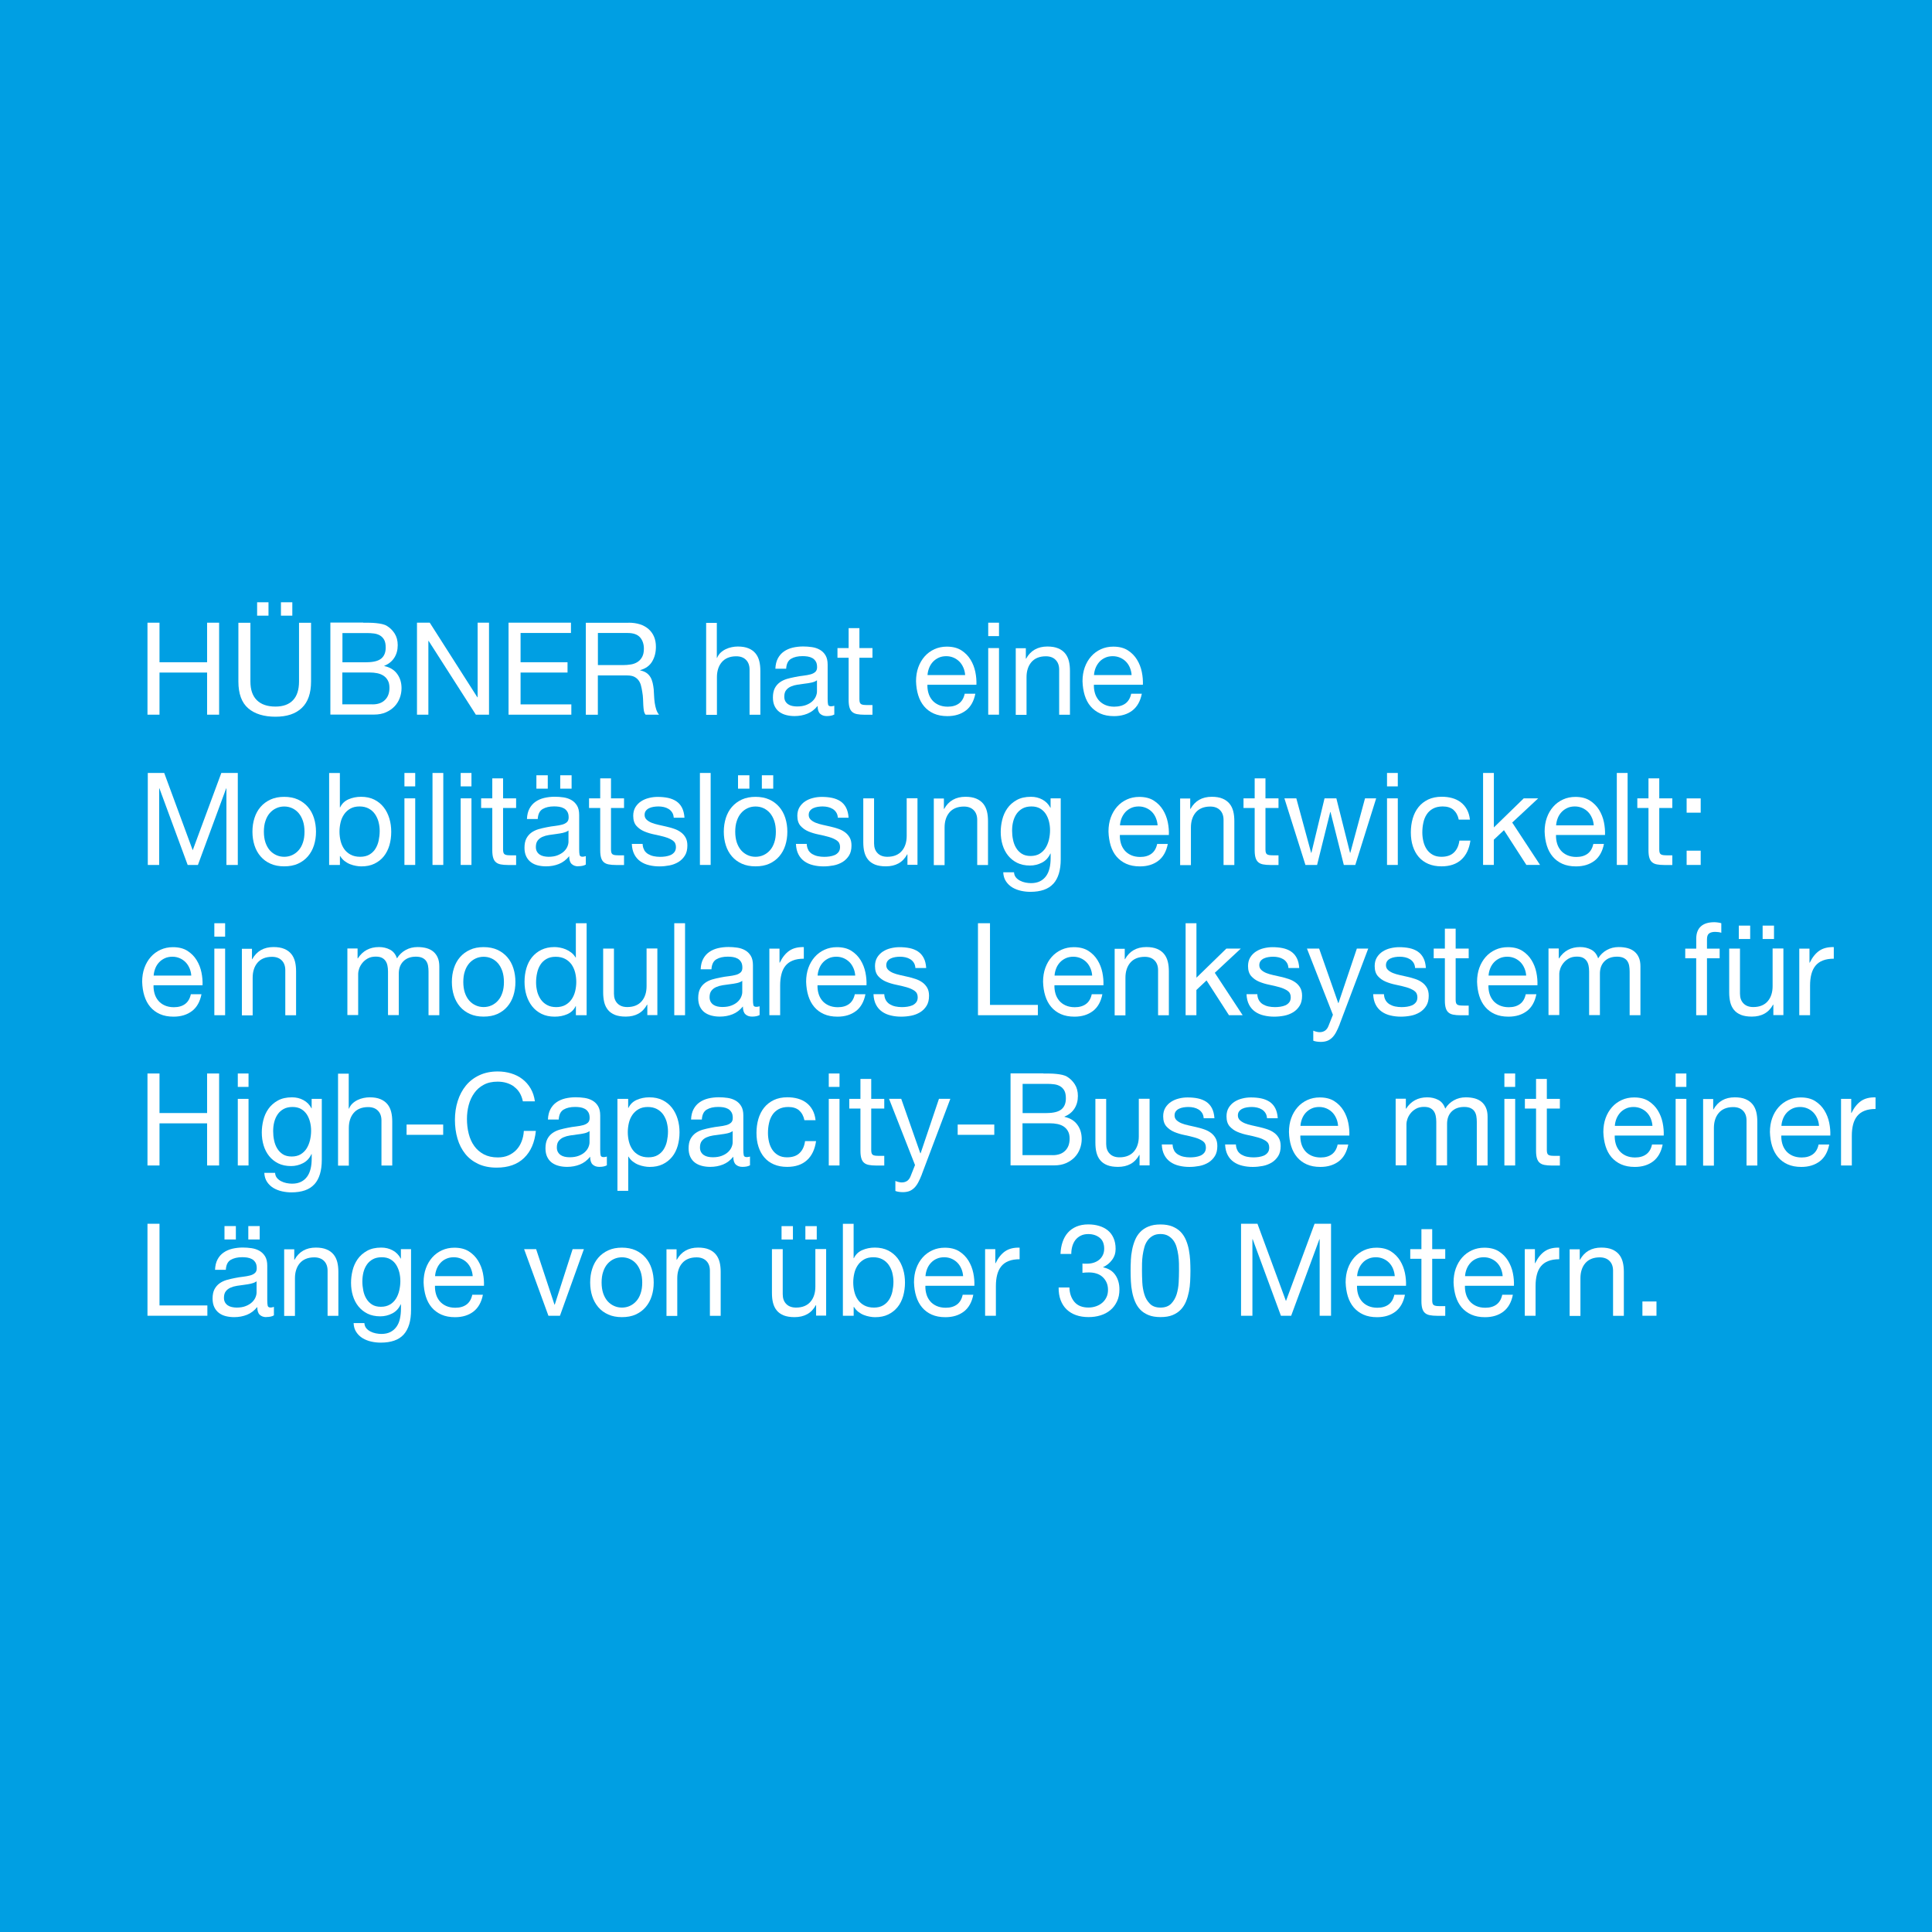 <?xml version="1.0" encoding="UTF-8"?>
<svg xmlns="http://www.w3.org/2000/svg" viewBox="0 0 360 360">
  <defs>
    <style>.d{fill:#009fe3;}.e{fill:#fff;}</style>
  </defs>
  <g id="a"></g>
  <g id="b">
    <g id="c">
      <rect class="d" width="360" height="360"></rect>
      <g>
        <path class="e" d="M29.72,116.03v7.37h8.87v-7.37h2.24v17.14h-2.24v-7.85h-8.87v7.85h-2.24v-17.14h2.24Z"></path>
        <path class="e" d="M56.24,131.91c-1.15,1.1-2.78,1.64-4.91,1.64s-3.87-.52-5.08-1.57c-1.22-1.05-1.83-2.72-1.83-5v-10.94h2.24v10.94c0,1.54,.4,2.7,1.2,3.49,.8,.79,1.96,1.19,3.47,1.19,1.43,0,2.52-.4,3.27-1.19s1.12-1.96,1.12-3.49v-10.94h2.24v10.94c0,2.19-.57,3.84-1.72,4.93Zm-6.21-19.69v2.5h-2.12v-2.5h2.12Zm4.44,0v2.5h-2.12v-2.5h2.12Z"></path>
        <path class="e" d="M67.67,116.03c.36,0,.75,0,1.17,.01,.42,0,.83,.03,1.24,.07s.79,.1,1.14,.18c.35,.08,.66,.2,.91,.36,.55,.34,1.02,.8,1.4,1.39s.58,1.32,.58,2.18c0,.91-.22,1.7-.65,2.36-.43,.66-1.05,1.16-1.85,1.48v.05c1.04,.22,1.83,.7,2.38,1.44,.55,.74,.83,1.63,.83,2.69,0,.62-.11,1.23-.33,1.82-.22,.59-.55,1.12-.98,1.57s-.97,.82-1.6,1.1c-.64,.28-1.37,.42-2.21,.42h-8.14v-17.14h6.11Zm.61,7.37c1.27,0,2.19-.23,2.75-.68,.56-.46,.84-1.14,.84-2.05,0-.61-.09-1.09-.28-1.44-.19-.35-.45-.62-.78-.82-.33-.19-.71-.32-1.14-.37-.43-.06-.89-.08-1.38-.08h-4.48v5.45h4.48Zm1.13,7.85c.99,0,1.77-.27,2.32-.82,.56-.54,.84-1.3,.84-2.26,0-.56-.1-1.02-.31-1.39-.2-.37-.48-.66-.81-.88-.34-.22-.73-.37-1.17-.46-.44-.09-.9-.13-1.37-.13h-5.12v5.93h5.62Z"></path>
        <path class="e" d="M80.08,116.03l8.87,13.9h.05v-13.9h2.12v17.14h-2.45l-8.8-13.75h-.05v13.75h-2.12v-17.14h2.38Z"></path>
        <path class="e" d="M106.39,116.03v1.92h-9.39v5.45h8.75v1.92h-8.75v5.93h9.46v1.92h-11.7v-17.14h11.63Z"></path>
        <path class="e" d="M117.1,116.03c1.6,0,2.86,.4,3.76,1.2,.9,.8,1.36,1.9,1.36,3.29,0,1.04-.23,1.95-.7,2.74-.46,.78-1.21,1.32-2.23,1.61v.05c.49,.1,.88,.26,1.19,.48,.31,.22,.55,.49,.73,.8,.18,.31,.31,.66,.4,1.04,.09,.38,.15,.78,.2,1.2,.03,.42,.05,.84,.07,1.27,.02,.43,.06,.86,.12,1.27,.06,.42,.15,.81,.27,1.19s.29,.71,.53,1h-2.5c-.16-.18-.26-.42-.32-.72-.05-.3-.09-.64-.11-1.02s-.03-.78-.05-1.21-.06-.86-.14-1.27c-.06-.42-.14-.81-.24-1.19-.09-.38-.24-.7-.45-.98-.2-.28-.47-.5-.8-.67-.33-.17-.77-.25-1.32-.25h-5.47v7.32h-2.24v-17.14h7.93Zm.47,7.78c.47-.08,.89-.24,1.24-.47,.35-.23,.64-.54,.85-.94,.21-.39,.32-.9,.32-1.52,0-.86-.24-1.57-.71-2.11s-1.24-.82-2.29-.82h-5.57v5.98h4.67c.52,0,1.01-.04,1.49-.12Z"></path>
        <path class="e" d="M133.57,116.03v6.55h.05c.16-.38,.38-.71,.66-.97,.28-.26,.6-.48,.96-.65,.35-.17,.72-.29,1.11-.37s.76-.12,1.12-.12c.8,0,1.47,.11,2.01,.34,.54,.22,.97,.54,1.3,.94,.33,.4,.56,.88,.7,1.43s.2,1.16,.2,1.84v8.16h-2.01v-8.4c0-.77-.22-1.38-.66-1.82-.44-.45-1.05-.67-1.82-.67-.61,0-1.14,.1-1.59,.29-.45,.19-.82,.46-1.12,.82s-.52,.76-.67,1.24c-.15,.47-.22,.99-.22,1.55v7.01h-2.01v-17.14h2.01Z"></path>
        <path class="e" d="M155.49,133.12c-.35,.21-.83,.31-1.44,.31-.52,0-.93-.15-1.24-.44s-.46-.78-.46-1.45c-.55,.67-1.19,1.16-1.92,1.45s-1.52,.44-2.37,.44c-.55,0-1.07-.06-1.57-.19-.5-.13-.92-.33-1.29-.6-.36-.27-.65-.63-.86-1.07-.21-.44-.32-.97-.32-1.6,0-.7,.12-1.28,.35-1.73s.55-.81,.93-1.09c.38-.28,.83-.49,1.32-.64,.5-.14,1-.26,1.52-.36,.55-.11,1.07-.2,1.57-.25,.5-.06,.93-.14,1.31-.24,.38-.1,.68-.26,.9-.46,.22-.2,.33-.49,.33-.88,0-.45-.08-.81-.25-1.08s-.38-.48-.64-.62c-.26-.14-.55-.24-.87-.29-.32-.05-.64-.07-.96-.07-.85,0-1.56,.16-2.12,.49s-.87,.95-.92,1.86h-2.01c.03-.77,.19-1.42,.47-1.94s.66-.96,1.13-1.28c.47-.33,1.01-.56,1.62-.71,.61-.14,1.25-.22,1.95-.22,.55,0,1.1,.04,1.64,.12s1.03,.24,1.47,.49c.44,.25,.79,.59,1.06,1.04,.27,.45,.4,1.03,.4,1.75v6.37c0,.48,.03,.83,.08,1.05,.05,.22,.24,.33,.55,.33,.17,0,.38-.03,.61-.1v1.58Zm-3.26-6.36c-.25,.19-.58,.33-.99,.42s-.84,.16-1.29,.21-.9,.12-1.36,.19-.87,.19-1.23,.35c-.36,.16-.66,.39-.88,.68-.23,.29-.34,.7-.34,1.21,0,.33,.07,.62,.2,.85,.13,.23,.31,.42,.52,.56,.21,.14,.46,.25,.74,.31,.28,.06,.58,.1,.9,.1,.66,0,1.23-.09,1.7-.27,.47-.18,.86-.41,1.16-.69,.3-.28,.52-.58,.66-.91s.21-.63,.21-.92v-2.08Z"></path>
        <path class="e" d="M162.57,120.76v1.8h-2.43v7.7c0,.24,.02,.43,.06,.58,.04,.14,.11,.26,.22,.34s.26,.13,.46,.16c.2,.02,.45,.04,.77,.04h.92v1.8h-1.53c-.52,0-.96-.04-1.33-.11-.37-.07-.67-.2-.9-.4-.23-.19-.4-.46-.51-.82-.11-.35-.17-.82-.17-1.39v-7.9h-2.08v-1.8h2.08v-3.72h2.01v3.72h2.43Z"></path>
        <path class="e" d="M179.99,132.38c-.91,.7-2.06,1.06-3.45,1.06-.98,0-1.82-.16-2.54-.48-.72-.32-1.32-.77-1.8-1.34-.49-.58-.85-1.26-1.1-2.06s-.38-1.67-.41-2.62c0-.94,.14-1.81,.42-2.59s.68-1.46,1.19-2.04c.51-.58,1.12-1.02,1.82-1.34s1.47-.48,2.3-.48c1.09,0,1.99,.23,2.7,.68,.72,.46,1.29,1.04,1.72,1.74,.43,.7,.73,1.47,.9,2.3s.23,1.62,.2,2.38h-9.13c-.02,.54,.05,1.06,.19,1.55s.37,.92,.68,1.3,.72,.68,1.2,.9c.49,.22,1.06,.34,1.72,.34,.85,0,1.55-.2,2.09-.6,.54-.4,.9-1.01,1.07-1.82h1.98c-.27,1.39-.86,2.44-1.77,3.14Zm-.48-7.97c-.18-.43-.42-.8-.73-1.12-.31-.31-.67-.56-1.08-.74-.42-.18-.88-.28-1.38-.28s-.99,.09-1.4,.28-.77,.44-1.07,.76-.54,.69-.71,1.12-.28,.88-.31,1.36h7.01c-.03-.48-.14-.94-.32-1.37Z"></path>
        <path class="e" d="M184.14,118.53v-2.5h2.01v2.5h-2.01Zm2.01,2.23v12.41h-2.01v-12.41h2.01Z"></path>
        <path class="e" d="M191.15,120.76v1.97h.05c.83-1.5,2.16-2.26,3.96-2.26,.8,0,1.47,.11,2.01,.34,.54,.22,.97,.54,1.3,.94,.33,.4,.56,.88,.7,1.43s.2,1.16,.2,1.84v8.16h-2.01v-8.4c0-.77-.22-1.38-.66-1.82-.44-.45-1.05-.67-1.82-.67-.61,0-1.14,.1-1.59,.29-.45,.19-.82,.46-1.12,.82s-.52,.76-.67,1.24c-.15,.47-.22,.99-.22,1.55v7.01h-2.01v-12.41h1.89Z"></path>
        <path class="e" d="M211.02,132.38c-.91,.7-2.06,1.06-3.45,1.06-.98,0-1.82-.16-2.54-.48-.72-.32-1.32-.77-1.81-1.34s-.85-1.26-1.1-2.06c-.24-.8-.38-1.67-.41-2.62,0-.94,.14-1.81,.42-2.59s.68-1.46,1.19-2.04c.51-.58,1.12-1.02,1.82-1.34,.7-.32,1.47-.48,2.3-.48,1.09,0,1.99,.23,2.7,.68,.72,.46,1.29,1.04,1.72,1.74s.73,1.47,.9,2.3c.17,.83,.23,1.62,.2,2.38h-9.13c-.02,.54,.05,1.06,.19,1.55s.37,.92,.68,1.3c.32,.38,.72,.68,1.2,.9,.49,.22,1.06,.34,1.72,.34,.85,0,1.55-.2,2.09-.6,.54-.4,.9-1.01,1.07-1.82h1.98c-.27,1.39-.86,2.44-1.77,3.14Zm-.48-7.97c-.18-.43-.42-.8-.73-1.12-.31-.31-.67-.56-1.09-.74s-.88-.28-1.38-.28-.99,.09-1.4,.28-.78,.44-1.07,.76-.53,.69-.71,1.12c-.17,.42-.28,.88-.31,1.36h7.01c-.03-.48-.14-.94-.32-1.37Z"></path>
        <path class="e" d="M30.6,144.03l5.31,14.4,5.33-14.4h3.07v17.14h-2.12v-14.26h-.05l-5.26,14.26h-1.91l-5.26-14.26h-.05v14.26h-2.12v-17.14h3.07Z"></path>
        <path class="e" d="M47.42,152.42c.25-.79,.63-1.48,1.13-2.06,.5-.58,1.12-1.04,1.86-1.38s1.59-.5,2.55-.5,1.83,.17,2.56,.5c.73,.34,1.35,.8,1.85,1.38,.5,.58,.88,1.27,1.13,2.06s.38,1.64,.38,2.56-.13,1.76-.38,2.54c-.25,.78-.63,1.47-1.13,2.05-.5,.58-1.12,1.04-1.85,1.37-.73,.33-1.59,.49-2.56,.49s-1.81-.16-2.55-.49c-.74-.33-1.36-.78-1.86-1.37-.5-.58-.88-1.27-1.13-2.05-.25-.78-.38-1.63-.38-2.54s.12-1.76,.38-2.56Zm2.04,4.56c.2,.58,.47,1.07,.81,1.46,.35,.39,.75,.69,1.22,.9,.46,.21,.96,.31,1.47,.31s1.01-.1,1.47-.31,.87-.51,1.21-.9c.35-.39,.62-.88,.81-1.46,.2-.58,.29-1.25,.29-2s-.1-1.42-.29-2c-.2-.58-.47-1.08-.81-1.48-.35-.4-.75-.7-1.21-.91s-.96-.31-1.47-.31-1.01,.1-1.47,.31c-.46,.21-.87,.51-1.22,.91-.35,.4-.62,.89-.81,1.48-.2,.58-.29,1.25-.29,2s.1,1.42,.29,2Z"></path>
        <path class="e" d="M63.33,144.03v6.41h.05c.33-.69,.85-1.19,1.56-1.5,.71-.31,1.49-.47,2.34-.47,.94,0,1.77,.18,2.47,.53s1.28,.83,1.75,1.43,.81,1.29,1.05,2.08c.24,.78,.35,1.62,.35,2.5s-.11,1.71-.34,2.5c-.23,.78-.58,1.47-1.04,2.05s-1.05,1.04-1.75,1.38-1.51,.5-2.44,.5c-.3,0-.63-.03-1-.1-.37-.06-.74-.17-1.1-.31-.36-.14-.7-.34-1.03-.59-.32-.25-.59-.56-.81-.92h-.05v1.66h-2.01v-17.14h2.01Zm7.21,9.13c-.15-.55-.38-1.04-.68-1.48-.31-.43-.7-.78-1.18-1.03-.48-.25-1.04-.38-1.69-.38-.68,0-1.25,.14-1.72,.41-.47,.27-.86,.63-1.16,1.07-.3,.44-.52,.94-.65,1.5-.13,.56-.2,1.13-.2,1.7,0,.61,.07,1.2,.21,1.76,.14,.57,.37,1.07,.67,1.5s.7,.78,1.19,1.04c.49,.26,1.08,.4,1.77,.4s1.27-.14,1.73-.41c.46-.27,.84-.63,1.12-1.08s.49-.96,.61-1.54,.19-1.17,.19-1.78c0-.58-.07-1.14-.22-1.69Z"></path>
        <path class="e" d="M75.36,146.53v-2.5h2.01v2.5h-2.01Zm2.01,2.23v12.41h-2.01v-12.41h2.01Z"></path>
        <path class="e" d="M82.6,144.03v17.14h-2.01v-17.14h2.01Z"></path>
        <path class="e" d="M85.84,146.53v-2.5h2.01v2.5h-2.01Zm2.01,2.23v12.41h-2.01v-12.41h2.01Z"></path>
        <path class="e" d="M96.17,148.76v1.8h-2.43v7.7c0,.24,.02,.43,.06,.58,.04,.14,.11,.26,.22,.34,.11,.08,.26,.13,.46,.16,.2,.02,.45,.04,.77,.04h.92v1.8h-1.53c-.52,0-.96-.04-1.33-.11-.37-.07-.67-.2-.9-.4-.23-.19-.4-.46-.51-.82-.11-.35-.17-.82-.17-1.39v-7.9h-2.08v-1.8h2.08v-3.72h2.01v3.72h2.43Z"></path>
        <path class="e" d="M107.76,161.43c-.52,0-.93-.15-1.24-.44s-.46-.78-.46-1.45c-.55,.67-1.19,1.16-1.92,1.45s-1.52,.44-2.37,.44c-.55,0-1.07-.06-1.56-.18s-.92-.32-1.29-.6c-.37-.28-.66-.64-.87-1.08-.21-.44-.32-.97-.32-1.6,0-.7,.12-1.28,.35-1.73,.24-.45,.55-.81,.93-1.09,.39-.28,.83-.49,1.32-.64,.5-.14,1-.26,1.52-.36,.55-.11,1.07-.2,1.57-.25,.5-.06,.93-.14,1.31-.24,.38-.1,.68-.26,.9-.46,.22-.2,.33-.49,.33-.88,0-.45-.08-.81-.25-1.08-.17-.27-.38-.48-.64-.62-.26-.14-.55-.24-.87-.29s-.64-.07-.96-.07c-.85,0-1.56,.16-2.12,.49s-.87,.95-.92,1.86h-2.01c.03-.77,.19-1.42,.47-1.94s.66-.96,1.13-1.28c.47-.33,1.01-.56,1.63-.71,.61-.14,1.26-.22,1.93-.22,.55,0,1.1,.04,1.64,.12,.54,.08,1.03,.24,1.47,.49s.79,.6,1.06,1.04,.4,1.03,.4,1.75v6.38c0,.48,.03,.83,.08,1.06,.05,.22,.24,.34,.55,.34,.17,0,.38-.04,.61-.12v1.58c-.35,.21-.83,.31-1.44,.31Zm-2.81-6.25c-.41,.09-.84,.16-1.29,.22-.45,.06-.9,.12-1.36,.19s-.87,.19-1.23,.35c-.36,.16-.66,.39-.88,.68-.23,.3-.34,.7-.34,1.21,0,.34,.07,.62,.2,.85,.13,.23,.31,.42,.52,.56,.21,.14,.46,.25,.75,.31,.29,.06,.59,.1,.88,.1,.66,0,1.23-.09,1.7-.28s.86-.42,1.16-.7c.3-.28,.52-.58,.66-.91,.14-.33,.21-.64,.21-.92v-2.09c-.25,.19-.58,.33-.99,.42Zm-2.88-10.72v2.5h-2.12v-2.5h2.12Zm4.44,0v2.5h-2.12v-2.5h2.12Z"></path>
        <path class="e" d="M116.28,148.76v1.8h-2.43v7.7c0,.24,.02,.43,.06,.58,.04,.14,.11,.26,.22,.34,.11,.08,.26,.13,.46,.16,.2,.02,.45,.04,.77,.04h.92v1.8h-1.53c-.52,0-.96-.04-1.33-.11-.37-.07-.67-.2-.9-.4-.23-.19-.4-.46-.51-.82-.11-.35-.17-.82-.17-1.39v-7.9h-2.08v-1.8h2.08v-3.72h2.01v3.72h2.43Z"></path>
        <path class="e" d="M120.03,158.4c.19,.31,.44,.56,.74,.74,.31,.18,.65,.32,1.04,.4,.38,.08,.78,.12,1.19,.12,.31,0,.64-.02,.99-.07,.35-.05,.66-.14,.96-.26,.29-.13,.53-.32,.72-.56,.19-.25,.28-.56,.28-.95,0-.53-.2-.93-.59-1.2-.39-.27-.88-.49-1.47-.66-.59-.17-1.23-.32-1.92-.46s-1.33-.33-1.92-.58c-.59-.25-1.08-.6-1.47-1.04s-.59-1.07-.59-1.87c0-.62,.14-1.16,.41-1.61,.28-.45,.63-.81,1.06-1.09s.92-.49,1.46-.62c.54-.14,1.08-.2,1.62-.2,.69,0,1.33,.06,1.91,.18s1.1,.33,1.55,.62c.45,.3,.81,.7,1.07,1.2s.42,1.13,.47,1.88h-2c-.03-.4-.13-.73-.31-1-.17-.26-.39-.48-.66-.64-.27-.16-.56-.28-.88-.35-.32-.07-.65-.11-.98-.11-.3,0-.6,.02-.91,.07-.31,.05-.59,.13-.84,.25-.25,.12-.46,.28-.61,.48-.16,.2-.24,.46-.24,.78,0,.35,.12,.64,.37,.88,.24,.23,.55,.42,.93,.58,.38,.15,.8,.28,1.27,.38,.47,.1,.94,.21,1.42,.32,.5,.11,.99,.25,1.47,.41,.48,.16,.9,.37,1.27,.64,.37,.26,.67,.6,.9,1,.23,.4,.34,.9,.34,1.49,0,.75-.15,1.38-.46,1.87s-.71,.9-1.2,1.2c-.5,.3-1.05,.52-1.68,.64s-1.24,.18-1.85,.18c-.68,0-1.32-.07-1.93-.22-.61-.14-1.16-.38-1.63-.71-.47-.33-.85-.76-1.13-1.3s-.44-1.19-.47-1.96h2.01c.02,.45,.12,.83,.31,1.14Z"></path>
        <path class="e" d="M132.42,144.03v17.14h-2v-17.14h2Z"></path>
        <path class="e" d="M135.25,152.42c.25-.79,.63-1.48,1.13-2.06,.5-.58,1.12-1.04,1.86-1.38,.74-.34,1.59-.5,2.55-.5s1.83,.17,2.56,.5,1.35,.8,1.85,1.38c.5,.58,.88,1.27,1.13,2.06,.25,.79,.38,1.64,.38,2.56s-.13,1.76-.38,2.54c-.25,.78-.63,1.47-1.13,2.05-.5,.58-1.12,1.04-1.85,1.37-.73,.33-1.58,.49-2.56,.49s-1.81-.16-2.55-.49c-.74-.33-1.36-.78-1.86-1.37-.5-.58-.88-1.27-1.13-2.05-.25-.78-.38-1.63-.38-2.54s.13-1.76,.38-2.56Zm2.04,4.56c.2,.58,.47,1.07,.81,1.46,.35,.39,.75,.69,1.21,.9s.96,.31,1.47,.31,1.01-.1,1.48-.31c.46-.21,.87-.51,1.21-.9,.35-.39,.62-.88,.81-1.46,.2-.58,.29-1.25,.29-2s-.1-1.42-.29-2c-.2-.58-.47-1.08-.81-1.48-.35-.4-.75-.7-1.21-.91-.46-.21-.96-.31-1.48-.31s-1.01,.1-1.47,.31-.87,.51-1.21,.91c-.35,.4-.62,.89-.81,1.48-.2,.58-.29,1.25-.29,2s.1,1.42,.29,2Zm2.35-12.52v2.5h-2.12v-2.5h2.12Zm4.44,0v2.5h-2.12v-2.5h2.12Z"></path>
        <path class="e" d="M150.61,158.4c.19,.31,.44,.56,.74,.74,.31,.18,.65,.32,1.04,.4,.38,.08,.78,.12,1.19,.12,.31,0,.64-.02,.99-.07,.35-.05,.66-.14,.96-.26,.29-.13,.53-.32,.72-.56,.19-.25,.28-.56,.28-.95,0-.53-.2-.93-.59-1.2-.39-.27-.88-.49-1.47-.66-.59-.17-1.23-.32-1.92-.46s-1.33-.33-1.92-.58c-.59-.25-1.08-.6-1.47-1.04s-.59-1.07-.59-1.87c0-.62,.14-1.16,.41-1.61,.28-.45,.63-.81,1.06-1.09s.92-.49,1.46-.62c.54-.14,1.08-.2,1.62-.2,.69,0,1.33,.06,1.91,.18s1.1,.33,1.55,.62c.45,.3,.81,.7,1.07,1.2s.42,1.13,.47,1.88h-2c-.03-.4-.13-.73-.31-1-.17-.26-.39-.48-.66-.64-.27-.16-.56-.28-.88-.35-.32-.07-.65-.11-.98-.11-.3,0-.6,.02-.91,.07-.31,.05-.59,.13-.84,.25-.25,.12-.46,.28-.61,.48-.16,.2-.24,.46-.24,.78,0,.35,.12,.64,.37,.88,.24,.23,.55,.42,.93,.58,.38,.15,.8,.28,1.27,.38,.47,.1,.94,.21,1.42,.32,.5,.11,.99,.25,1.47,.41,.48,.16,.9,.37,1.27,.64,.37,.26,.67,.6,.9,1,.23,.4,.34,.9,.34,1.49,0,.75-.15,1.38-.46,1.87s-.71,.9-1.2,1.2c-.5,.3-1.05,.52-1.68,.64s-1.24,.18-1.85,.18c-.68,0-1.32-.07-1.93-.22-.61-.14-1.16-.38-1.63-.71-.47-.33-.85-.76-1.13-1.3s-.44-1.19-.47-1.96h2.01c.02,.45,.12,.83,.31,1.14Z"></path>
        <path class="e" d="M169.09,161.17v-1.97h-.05c-.42,.77-.97,1.33-1.63,1.69-.66,.36-1.44,.54-2.34,.54-.8,0-1.47-.11-2.01-.32-.54-.22-.97-.52-1.3-.92-.33-.4-.56-.88-.7-1.43s-.2-1.16-.2-1.84v-8.16h2.01v8.4c0,.77,.22,1.38,.66,1.82,.44,.45,1.05,.67,1.82,.67,.61,0,1.14-.1,1.59-.29,.45-.19,.82-.46,1.12-.82,.3-.35,.52-.76,.67-1.24,.15-.47,.22-.99,.22-1.55v-7.01h2.01v12.41h-1.89Z"></path>
        <path class="e" d="M175.88,148.76v1.97h.05c.83-1.5,2.16-2.26,3.96-2.26,.8,0,1.47,.11,2.01,.34,.53,.22,.97,.54,1.3,.94,.33,.4,.56,.88,.7,1.43s.2,1.16,.2,1.84v8.16h-2.01v-8.4c0-.77-.22-1.38-.66-1.82-.44-.45-1.05-.67-1.82-.67-.61,0-1.14,.1-1.59,.29-.45,.19-.82,.46-1.12,.82s-.52,.76-.67,1.24c-.15,.47-.22,.99-.22,1.55v7.01h-2.01v-12.41h1.89Z"></path>
        <path class="e" d="M196.27,164.67c-.91,1.01-2.34,1.51-4.29,1.51-.57,0-1.14-.06-1.73-.19-.59-.13-1.12-.34-1.6-.62-.48-.29-.88-.67-1.19-1.13s-.49-1.03-.52-1.7h2.01c.02,.37,.13,.68,.34,.94,.21,.26,.47,.46,.78,.62s.64,.28,1,.35c.36,.07,.71,.11,1.04,.11,.66,0,1.22-.12,1.68-.35,.46-.23,.83-.55,1.13-.96,.3-.41,.51-.9,.65-1.48s.2-1.21,.2-1.9v-.82h-.05c-.35,.77-.87,1.33-1.57,1.69-.7,.36-1.44,.54-2.23,.54-.91,0-1.71-.17-2.38-.5-.68-.34-1.24-.79-1.7-1.36-.46-.57-.8-1.23-1.03-1.99-.23-.76-.34-1.56-.34-2.41,0-.74,.09-1.49,.28-2.27s.5-1.48,.94-2.11c.44-.63,1.02-1.15,1.75-1.56s1.61-.61,2.67-.61c.77,0,1.48,.17,2.12,.52,.64,.34,1.15,.86,1.51,1.55h.02v-1.78h1.89v11.35c0,2.03-.46,3.55-1.37,4.56Zm-2.56-5.58c.46-.28,.84-.65,1.12-1.1s.49-.97,.63-1.55c.13-.58,.2-1.15,.2-1.73,0-.54-.06-1.08-.19-1.61-.13-.53-.33-1-.6-1.43-.28-.42-.63-.76-1.07-1.02-.44-.25-.98-.38-1.6-.38s-1.2,.12-1.65,.37c-.46,.25-.83,.58-1.12,1-.29,.42-.5,.9-.64,1.44s-.2,1.11-.2,1.7c0,.56,.05,1.12,.17,1.68,.11,.56,.3,1.07,.57,1.52s.62,.82,1.06,1.1,.99,.42,1.65,.42,1.22-.14,1.69-.42Z"></path>
        <path class="e" d="M215.86,160.38c-.91,.7-2.06,1.06-3.45,1.06-.98,0-1.82-.16-2.54-.48-.72-.32-1.32-.77-1.81-1.34s-.85-1.26-1.1-2.06c-.24-.8-.38-1.67-.41-2.62,0-.94,.14-1.81,.42-2.59s.68-1.46,1.19-2.04c.51-.58,1.12-1.02,1.82-1.34,.7-.32,1.47-.48,2.3-.48,1.09,0,1.99,.23,2.7,.68,.72,.46,1.29,1.04,1.72,1.74s.73,1.47,.9,2.3c.17,.83,.23,1.62,.2,2.38h-9.13c-.02,.54,.05,1.06,.19,1.55s.37,.92,.68,1.3c.32,.38,.72,.68,1.2,.9,.49,.22,1.06,.34,1.72,.34,.85,0,1.55-.2,2.09-.6,.54-.4,.9-1.01,1.07-1.82h1.98c-.27,1.39-.86,2.44-1.77,3.14Zm-.48-7.97c-.18-.43-.42-.8-.73-1.12-.31-.31-.67-.56-1.09-.74s-.88-.28-1.38-.28-.99,.09-1.4,.28-.78,.44-1.07,.76-.53,.69-.71,1.12c-.17,.42-.28,.88-.31,1.36h7.01c-.03-.48-.14-.94-.32-1.37Z"></path>
        <path class="e" d="M221.78,148.76v1.97h.05c.83-1.5,2.16-2.26,3.96-2.26,.8,0,1.47,.11,2.01,.34,.53,.22,.97,.54,1.3,.94,.33,.4,.56,.88,.7,1.43s.2,1.16,.2,1.84v8.16h-2.01v-8.4c0-.77-.22-1.38-.66-1.82-.44-.45-1.05-.67-1.82-.67-.61,0-1.14,.1-1.59,.29-.45,.19-.82,.46-1.12,.82s-.52,.76-.67,1.24c-.15,.47-.22,.99-.22,1.55v7.01h-2.01v-12.41h1.89Z"></path>
        <path class="e" d="M238.23,148.76v1.8h-2.43v7.7c0,.24,.02,.43,.06,.58,.04,.14,.11,.26,.22,.34s.26,.13,.46,.16c.2,.02,.45,.04,.77,.04h.92v1.8h-1.53c-.52,0-.96-.04-1.33-.11-.37-.07-.67-.2-.9-.4-.23-.19-.4-.46-.51-.82-.11-.35-.17-.82-.17-1.39v-7.9h-2.08v-1.8h2.08v-3.72h2.01v3.72h2.43Z"></path>
        <path class="e" d="M250.4,161.17l-2.48-9.86h-.05l-2.45,9.86h-2.17l-3.92-12.41h2.22l2.76,10.15h.05l2.45-10.15h2.2l2.55,10.15h.05l2.74-10.15h2.08l-3.89,12.41h-2.12Z"></path>
        <path class="e" d="M258.45,146.53v-2.5h2.01v2.5h-2.01Zm2.01,2.23v12.41h-2.01v-12.41h2.01Z"></path>
        <path class="e" d="M270.86,150.92c-.5-.43-1.18-.65-2.03-.65-.72,0-1.33,.14-1.82,.41-.49,.27-.88,.63-1.17,1.08s-.5,.96-.62,1.55c-.13,.58-.19,1.19-.19,1.81,0,.58,.07,1.14,.2,1.68,.13,.54,.34,1.03,.62,1.45s.65,.76,1.11,1.02c.46,.26,1,.38,1.63,.38,.99,0,1.77-.26,2.32-.79,.56-.53,.9-1.27,1.03-2.23h2.05c-.22,1.54-.78,2.72-1.69,3.55-.91,.83-2.14,1.25-3.69,1.25-.93,0-1.75-.15-2.47-.46s-1.31-.74-1.79-1.3c-.48-.56-.84-1.23-1.09-2s-.37-1.63-.37-2.56,.12-1.8,.35-2.6c.24-.81,.59-1.51,1.07-2.11,.48-.6,1.08-1.07,1.8-1.42,.72-.34,1.57-.52,2.53-.52,.69,0,1.34,.08,1.95,.25s1.14,.43,1.6,.78,.85,.8,1.14,1.33,.49,1.17,.57,1.91h-2.08c-.16-.78-.49-1.39-.99-1.82Z"></path>
        <path class="e" d="M278.36,144.03v10.15l5.57-5.42h2.69l-4.84,4.51,5.19,7.9h-2.55l-4.18-6.48-1.89,1.78v4.7h-2v-17.14h2Z"></path>
        <path class="e" d="M297.12,160.38c-.91,.7-2.06,1.06-3.45,1.06-.98,0-1.82-.16-2.54-.48-.72-.32-1.32-.77-1.8-1.34-.49-.58-.85-1.26-1.1-2.06s-.38-1.67-.41-2.62c0-.94,.14-1.81,.42-2.59s.68-1.46,1.19-2.04c.51-.58,1.12-1.02,1.82-1.34s1.47-.48,2.3-.48c1.09,0,1.99,.23,2.7,.68,.72,.46,1.29,1.04,1.72,1.74,.43,.7,.73,1.47,.9,2.3s.23,1.62,.2,2.38h-9.13c-.02,.54,.05,1.06,.19,1.55s.37,.92,.68,1.3,.72,.68,1.2,.9c.49,.22,1.06,.34,1.72,.34,.85,0,1.55-.2,2.09-.6,.54-.4,.9-1.01,1.07-1.82h1.98c-.27,1.39-.86,2.44-1.77,3.14Zm-.48-7.97c-.18-.43-.42-.8-.73-1.12-.31-.31-.67-.56-1.08-.74-.42-.18-.88-.28-1.38-.28s-.99,.09-1.4,.28-.77,.44-1.07,.76-.54,.69-.71,1.12-.28,.88-.31,1.36h7.01c-.03-.48-.14-.94-.32-1.37Z"></path>
        <path class="e" d="M303.28,144.03v17.14h-2.01v-17.14h2.01Z"></path>
        <path class="e" d="M311.61,148.76v1.8h-2.43v7.7c0,.24,.02,.43,.06,.58,.04,.14,.11,.26,.22,.34,.11,.08,.26,.13,.46,.16,.2,.02,.45,.04,.77,.04h.92v1.8h-1.53c-.52,0-.96-.04-1.33-.11-.37-.07-.67-.2-.9-.4-.23-.19-.4-.46-.51-.82-.11-.35-.17-.82-.17-1.39v-7.9h-2.08v-1.8h2.08v-3.72h2.01v3.72h2.43Z"></path>
        <path class="e" d="M314.28,151.43v-2.66h2.62v2.66h-2.62Zm2.62,7.08v2.66h-2.62v-2.66h2.62Z"></path>
        <path class="e" d="M35.79,188.38c-.91,.7-2.06,1.06-3.45,1.06-.98,0-1.82-.16-2.54-.48-.72-.32-1.32-.77-1.8-1.34-.49-.58-.85-1.26-1.1-2.06s-.38-1.67-.41-2.62c0-.94,.14-1.81,.42-2.59s.68-1.46,1.19-2.04c.51-.58,1.12-1.02,1.82-1.34s1.47-.48,2.3-.48c1.09,0,1.99,.23,2.7,.68,.72,.46,1.29,1.04,1.72,1.74,.43,.7,.73,1.47,.9,2.3s.23,1.62,.2,2.38h-9.13c-.02,.54,.05,1.06,.19,1.55s.37,.92,.68,1.3,.72,.68,1.2,.9c.49,.22,1.06,.34,1.72,.34,.85,0,1.55-.2,2.09-.6,.54-.4,.9-1.01,1.07-1.82h1.98c-.27,1.39-.86,2.44-1.77,3.14Zm-.48-7.97c-.18-.43-.42-.8-.73-1.12-.31-.31-.67-.56-1.08-.74-.42-.18-.88-.28-1.38-.28s-.99,.09-1.4,.28-.77,.44-1.07,.76-.54,.69-.71,1.12-.28,.88-.31,1.36h7.01c-.03-.48-.14-.94-.32-1.37Z"></path>
        <path class="e" d="M39.94,174.53v-2.5h2.01v2.5h-2.01Zm2.01,2.23v12.41h-2.01v-12.41h2.01Z"></path>
        <path class="e" d="M46.95,176.76v1.97h.05c.83-1.5,2.16-2.26,3.96-2.26,.8,0,1.47,.11,2.01,.34,.54,.22,.97,.54,1.3,.94,.33,.4,.56,.88,.7,1.43s.2,1.16,.2,1.84v8.16h-2.01v-8.4c0-.77-.22-1.38-.66-1.82-.44-.45-1.05-.67-1.82-.67-.61,0-1.14,.1-1.59,.29-.45,.19-.82,.46-1.12,.82s-.52,.76-.67,1.24c-.15,.47-.22,.99-.22,1.55v7.01h-2.01v-12.41h1.89Z"></path>
        <path class="e" d="M66.63,176.76v1.82h.05c.91-1.41,2.23-2.11,3.94-2.11,.75,0,1.44,.16,2.05,.48s1.05,.86,1.3,1.63c.41-.67,.95-1.19,1.62-1.56,.67-.37,1.4-.55,2.21-.55,.61,0,1.17,.07,1.66,.2,.5,.14,.92,.35,1.27,.64,.35,.29,.63,.66,.83,1.12,.2,.46,.3,1,.3,1.64v9.1h-2.01v-8.14c0-.38-.03-.74-.09-1.08-.06-.34-.18-.63-.35-.88-.17-.25-.41-.44-.72-.59-.31-.14-.7-.22-1.19-.22-.99,0-1.77,.29-2.34,.86s-.85,1.34-.85,2.3v7.73h-2.01v-8.14c0-.4-.04-.77-.11-1.1-.07-.34-.19-.63-.37-.88-.17-.25-.41-.44-.7-.58-.29-.14-.67-.2-1.12-.2-.58,0-1.08,.12-1.5,.36s-.75,.53-1.01,.86-.45,.68-.57,1.04c-.12,.36-.18,.66-.18,.9v7.73h-2.01v-12.41h1.89Z"></path>
        <path class="e" d="M84.58,180.42c.25-.79,.63-1.48,1.13-2.06,.5-.58,1.12-1.04,1.86-1.38s1.59-.5,2.55-.5,1.83,.17,2.56,.5c.73,.34,1.35,.8,1.85,1.38,.5,.58,.88,1.27,1.13,2.06s.38,1.64,.38,2.56-.13,1.76-.38,2.54c-.25,.78-.63,1.47-1.13,2.05-.5,.58-1.12,1.04-1.85,1.37-.73,.33-1.59,.49-2.56,.49s-1.81-.16-2.55-.49c-.74-.33-1.36-.78-1.86-1.37-.5-.58-.88-1.27-1.13-2.05-.25-.78-.38-1.63-.38-2.54s.12-1.76,.38-2.56Zm2.04,4.56c.2,.58,.47,1.07,.81,1.46,.35,.39,.75,.69,1.22,.9,.46,.21,.96,.31,1.47,.31s1.01-.1,1.47-.31,.87-.51,1.21-.9c.35-.39,.62-.88,.81-1.46,.2-.58,.29-1.25,.29-2s-.1-1.42-.29-2c-.2-.58-.47-1.08-.81-1.48-.35-.4-.75-.7-1.21-.91s-.96-.31-1.47-.31-1.01,.1-1.47,.31c-.46,.21-.87,.51-1.22,.91-.35,.4-.62,.89-.81,1.48-.2,.58-.29,1.25-.29,2s.1,1.42,.29,2Z"></path>
        <path class="e" d="M107.31,189.17v-1.68h-.05c-.33,.69-.85,1.18-1.56,1.49s-1.49,.46-2.34,.46c-.94,0-1.77-.18-2.47-.53-.7-.35-1.28-.82-1.75-1.42-.46-.59-.81-1.28-1.05-2.06s-.35-1.62-.35-2.5,.11-1.71,.34-2.5c.23-.78,.57-1.47,1.04-2.05s1.05-1.05,1.75-1.39c.7-.34,1.51-.52,2.44-.52,.31,0,.65,.03,1.01,.1,.36,.06,.72,.17,1.09,.32,.36,.15,.7,.35,1.03,.6s.59,.56,.81,.92h.05v-6.38h2.01v17.14h-2.01Zm-7.21-4.4c.15,.55,.38,1.04,.68,1.48,.31,.43,.7,.78,1.18,1.03,.48,.26,1.04,.38,1.69,.38s1.25-.14,1.72-.41c.47-.27,.86-.63,1.16-1.07,.3-.44,.51-.94,.65-1.5,.13-.56,.2-1.13,.2-1.7,0-.61-.07-1.2-.21-1.76s-.37-1.07-.67-1.5c-.31-.43-.7-.78-1.19-1.04-.49-.26-1.08-.4-1.77-.4s-1.25,.14-1.72,.41c-.47,.27-.85,.63-1.13,1.08s-.49,.96-.61,1.54c-.13,.58-.19,1.17-.19,1.78,0,.58,.08,1.14,.22,1.69Z"></path>
        <path class="e" d="M120.62,189.17v-1.97h-.05c-.42,.77-.97,1.33-1.63,1.69-.66,.36-1.44,.54-2.34,.54-.8,0-1.47-.11-2.01-.32-.53-.22-.97-.52-1.3-.92-.33-.4-.56-.88-.7-1.43-.13-.55-.2-1.16-.2-1.84v-8.16h2.01v8.4c0,.77,.22,1.38,.66,1.82,.44,.45,1.05,.67,1.82,.67,.61,0,1.14-.1,1.59-.29,.45-.19,.82-.46,1.12-.82,.3-.35,.52-.76,.67-1.24,.15-.47,.22-.99,.22-1.55v-7.01h2.01v12.41h-1.89Z"></path>
        <path class="e" d="M127.65,172.03v17.14h-2.01v-17.14h2.01Z"></path>
        <path class="e" d="M141.57,189.12c-.35,.21-.83,.31-1.44,.31-.52,0-.93-.15-1.24-.44s-.46-.78-.46-1.45c-.55,.67-1.19,1.16-1.92,1.45s-1.52,.44-2.37,.44c-.55,0-1.07-.06-1.57-.19-.5-.13-.92-.33-1.29-.6-.36-.27-.65-.63-.86-1.07-.21-.44-.32-.97-.32-1.6,0-.7,.12-1.28,.35-1.73s.55-.81,.93-1.09c.38-.28,.83-.49,1.32-.64,.5-.14,1-.26,1.52-.36,.55-.11,1.07-.2,1.57-.25,.5-.06,.93-.14,1.31-.24,.38-.1,.68-.26,.9-.46,.22-.2,.33-.49,.33-.88,0-.45-.08-.81-.25-1.08s-.38-.48-.64-.62c-.26-.14-.55-.24-.87-.29-.32-.05-.64-.07-.96-.07-.85,0-1.56,.16-2.12,.49s-.87,.95-.92,1.86h-2.01c.03-.77,.19-1.42,.47-1.94s.66-.96,1.13-1.28c.47-.33,1.01-.56,1.62-.71,.61-.14,1.25-.22,1.95-.22,.55,0,1.1,.04,1.64,.12s1.03,.24,1.47,.49c.44,.25,.79,.59,1.06,1.04,.27,.45,.4,1.03,.4,1.75v6.37c0,.48,.03,.83,.08,1.05,.05,.22,.24,.33,.55,.33,.17,0,.38-.03,.61-.1v1.58Zm-3.26-6.36c-.25,.19-.58,.33-.99,.42s-.84,.16-1.29,.21-.9,.12-1.36,.19-.87,.19-1.23,.35c-.36,.16-.66,.39-.88,.68-.23,.29-.34,.7-.34,1.21,0,.33,.07,.62,.2,.85,.13,.23,.31,.42,.52,.56,.21,.14,.46,.25,.74,.31,.28,.06,.58,.1,.9,.1,.66,0,1.23-.09,1.7-.27,.47-.18,.86-.41,1.16-.69,.3-.28,.52-.58,.66-.91s.21-.63,.21-.92v-2.08Z"></path>
        <path class="e" d="M145.25,176.76v2.62h.05c.49-1.01,1.08-1.75,1.79-2.23,.71-.48,1.6-.7,2.69-.67v2.16c-.8,0-1.49,.11-2.05,.34-.57,.22-1.02,.55-1.37,.98-.35,.43-.6,.96-.75,1.57-.16,.62-.24,1.32-.24,2.12v5.52h-2.01v-12.41h1.89Z"></path>
        <path class="e" d="M159.51,188.38c-.91,.7-2.06,1.06-3.45,1.06-.98,0-1.82-.16-2.54-.48-.72-.32-1.32-.77-1.8-1.34-.49-.58-.85-1.26-1.1-2.06s-.38-1.67-.41-2.62c0-.94,.14-1.81,.42-2.59s.68-1.46,1.19-2.04c.51-.58,1.12-1.02,1.82-1.34s1.47-.48,2.3-.48c1.09,0,1.99,.23,2.7,.68,.72,.46,1.29,1.04,1.72,1.74,.43,.7,.73,1.47,.9,2.3s.23,1.62,.2,2.38h-9.13c-.02,.54,.05,1.06,.19,1.55s.37,.92,.68,1.3,.72,.68,1.2,.9c.49,.22,1.06,.34,1.72,.34,.85,0,1.55-.2,2.09-.6,.54-.4,.9-1.01,1.07-1.82h1.98c-.27,1.39-.86,2.44-1.77,3.14Zm-.48-7.97c-.18-.43-.42-.8-.73-1.12-.31-.31-.67-.56-1.08-.74-.42-.18-.88-.28-1.38-.28s-.99,.09-1.4,.28-.77,.44-1.07,.76-.54,.69-.71,1.12-.28,.88-.31,1.36h7.01c-.03-.48-.14-.94-.32-1.37Z"></path>
        <path class="e" d="M165.08,186.4c.19,.31,.44,.56,.74,.74,.31,.18,.65,.32,1.04,.4s.78,.12,1.19,.12c.31,0,.64-.02,.99-.07,.35-.05,.67-.14,.96-.26,.29-.13,.53-.32,.72-.56s.28-.56,.28-.95c0-.53-.2-.93-.59-1.2-.39-.27-.88-.49-1.47-.66-.59-.17-1.23-.32-1.92-.46s-1.33-.33-1.92-.58-1.08-.6-1.47-1.04c-.39-.45-.59-1.07-.59-1.87,0-.62,.14-1.16,.41-1.61,.28-.45,.63-.81,1.06-1.09s.92-.49,1.46-.62,1.08-.2,1.62-.2c.69,0,1.33,.06,1.91,.18,.58,.12,1.1,.33,1.54,.62,.45,.3,.81,.7,1.07,1.2,.27,.5,.42,1.13,.47,1.88h-2.01c-.03-.4-.13-.73-.31-1-.17-.26-.39-.48-.66-.64-.27-.16-.56-.28-.88-.35s-.65-.11-.98-.11c-.3,0-.6,.02-.91,.07s-.59,.13-.84,.25-.46,.28-.61,.48-.24,.46-.24,.78c0,.35,.12,.64,.37,.88,.24,.23,.55,.42,.93,.58,.38,.15,.8,.28,1.27,.38,.47,.1,.94,.21,1.42,.32,.5,.11,1,.25,1.47,.41,.48,.16,.9,.37,1.27,.64,.37,.26,.67,.6,.9,1,.23,.4,.34,.9,.34,1.49,0,.75-.15,1.38-.46,1.87-.31,.5-.71,.9-1.2,1.2-.5,.3-1.05,.52-1.67,.64-.62,.12-1.24,.18-1.85,.18-.68,0-1.32-.07-1.94-.22-.61-.14-1.16-.38-1.63-.71s-.85-.76-1.13-1.3-.44-1.19-.47-1.96h2.01c.02,.45,.12,.83,.31,1.14Z"></path>
        <path class="e" d="M184.47,172.03v15.22h8.92v1.92h-11.16v-17.14h2.24Z"></path>
        <path class="e" d="M203.66,188.38c-.91,.7-2.06,1.06-3.45,1.06-.98,0-1.82-.16-2.54-.48-.72-.32-1.32-.77-1.8-1.34-.49-.58-.85-1.26-1.1-2.06s-.38-1.67-.41-2.62c0-.94,.14-1.81,.42-2.59s.68-1.46,1.19-2.04c.51-.58,1.12-1.02,1.82-1.34s1.47-.48,2.3-.48c1.09,0,1.99,.23,2.7,.68,.72,.46,1.29,1.04,1.72,1.74,.43,.7,.73,1.47,.9,2.3s.23,1.62,.2,2.38h-9.13c-.02,.54,.05,1.06,.19,1.55s.37,.92,.68,1.3,.72,.68,1.2,.9c.49,.22,1.06,.34,1.72,.34,.85,0,1.55-.2,2.09-.6,.54-.4,.9-1.01,1.07-1.82h1.98c-.27,1.39-.86,2.44-1.77,3.14Zm-.48-7.97c-.18-.43-.42-.8-.73-1.12-.31-.31-.67-.56-1.08-.74-.42-.18-.88-.28-1.38-.28s-.99,.09-1.4,.28-.77,.44-1.07,.76-.54,.69-.71,1.12-.28,.88-.31,1.36h7.01c-.03-.48-.14-.94-.32-1.37Z"></path>
        <path class="e" d="M209.58,176.76v1.97h.05c.83-1.5,2.16-2.26,3.96-2.26,.8,0,1.47,.11,2.01,.34,.54,.22,.97,.54,1.3,.94,.33,.4,.56,.88,.7,1.43s.2,1.16,.2,1.84v8.16h-2.01v-8.4c0-.77-.22-1.38-.66-1.82-.44-.45-1.05-.67-1.82-.67-.61,0-1.14,.1-1.59,.29-.45,.19-.82,.46-1.12,.82s-.52,.76-.67,1.24c-.15,.47-.22,.99-.22,1.55v7.01h-2.01v-12.41h1.89Z"></path>
        <path class="e" d="M222.94,172.03v10.15l5.57-5.42h2.69l-4.84,4.51,5.19,7.9h-2.55l-4.18-6.48-1.89,1.78v4.7h-2.01v-17.14h2.01Z"></path>
        <path class="e" d="M234.59,186.4c.19,.31,.44,.56,.74,.74,.31,.18,.65,.32,1.04,.4s.78,.12,1.19,.12c.31,0,.64-.02,.99-.07,.35-.05,.67-.14,.96-.26,.29-.13,.53-.32,.72-.56s.28-.56,.28-.95c0-.53-.2-.93-.59-1.2-.39-.27-.88-.49-1.47-.66-.59-.17-1.23-.32-1.92-.46s-1.33-.33-1.92-.58-1.08-.6-1.47-1.04c-.39-.45-.59-1.07-.59-1.87,0-.62,.14-1.16,.41-1.61,.28-.45,.63-.81,1.06-1.09s.92-.49,1.46-.62,1.08-.2,1.62-.2c.69,0,1.33,.06,1.91,.18,.58,.12,1.1,.33,1.54,.62,.45,.3,.81,.7,1.07,1.2,.27,.5,.42,1.13,.47,1.88h-2.01c-.03-.4-.13-.73-.31-1-.17-.26-.39-.48-.66-.64-.27-.16-.56-.28-.88-.35s-.65-.11-.98-.11c-.3,0-.6,.02-.91,.07s-.59,.13-.84,.25-.46,.28-.61,.48-.24,.46-.24,.78c0,.35,.12,.64,.37,.88,.24,.23,.55,.42,.93,.58,.38,.15,.8,.28,1.27,.38,.47,.1,.94,.21,1.42,.32,.5,.11,1,.25,1.47,.41,.48,.16,.9,.37,1.27,.64,.37,.26,.67,.6,.9,1,.23,.4,.34,.9,.34,1.49,0,.75-.15,1.38-.46,1.87-.31,.5-.71,.9-1.2,1.2-.5,.3-1.05,.52-1.67,.64-.62,.12-1.24,.18-1.85,.18-.68,0-1.32-.07-1.94-.22-.61-.14-1.16-.38-1.63-.71s-.85-.76-1.13-1.3-.44-1.19-.47-1.96h2.01c.02,.45,.12,.83,.31,1.14Z"></path>
        <path class="e" d="M249.65,190.82c-.24,.61-.47,1.12-.7,1.54-.23,.42-.48,.76-.76,1.02s-.58,.46-.92,.58c-.34,.12-.73,.18-1.17,.18-.24,0-.47-.02-.71-.05-.24-.03-.46-.09-.68-.17v-1.87c.17,.08,.37,.15,.6,.2,.23,.06,.42,.08,.58,.08,.41,0,.75-.1,1.03-.3,.27-.2,.48-.48,.62-.85l.83-2.09-4.84-12.34h2.27l3.56,10.15h.05l3.42-10.15h2.12l-5.31,14.06Z"></path>
        <path class="e" d="M258.19,186.4c.19,.31,.44,.56,.74,.74,.31,.18,.65,.32,1.04,.4s.78,.12,1.19,.12c.31,0,.64-.02,.99-.07,.35-.05,.67-.14,.96-.26,.29-.13,.53-.32,.72-.56s.28-.56,.28-.95c0-.53-.2-.93-.59-1.2-.39-.27-.88-.49-1.47-.66-.59-.17-1.23-.32-1.92-.46s-1.33-.33-1.92-.58-1.08-.6-1.47-1.04c-.39-.45-.59-1.07-.59-1.87,0-.62,.14-1.16,.41-1.61,.28-.45,.63-.81,1.06-1.09s.92-.49,1.46-.62,1.08-.2,1.62-.2c.69,0,1.33,.06,1.91,.18,.58,.12,1.1,.33,1.54,.62,.45,.3,.81,.7,1.07,1.2,.27,.5,.42,1.13,.47,1.88h-2.01c-.03-.4-.13-.73-.31-1-.17-.26-.39-.48-.66-.64-.27-.16-.56-.28-.88-.35s-.65-.11-.98-.11c-.3,0-.6,.02-.91,.07s-.59,.13-.84,.25-.46,.28-.61,.48-.24,.46-.24,.78c0,.35,.12,.64,.37,.88,.24,.23,.55,.42,.93,.58,.38,.15,.8,.28,1.27,.38,.47,.1,.94,.21,1.42,.32,.5,.11,1,.25,1.47,.41,.48,.16,.9,.37,1.27,.64,.37,.26,.67,.6,.9,1,.23,.4,.34,.9,.34,1.49,0,.75-.15,1.38-.46,1.87-.31,.5-.71,.9-1.2,1.2-.5,.3-1.05,.52-1.67,.64-.62,.12-1.24,.18-1.85,.18-.68,0-1.32-.07-1.94-.22-.61-.14-1.16-.38-1.63-.71s-.85-.76-1.13-1.3-.44-1.19-.47-1.96h2.01c.02,.45,.12,.83,.31,1.14Z"></path>
        <path class="e" d="M273.67,176.76v1.8h-2.43v7.7c0,.24,.02,.43,.06,.58,.04,.14,.11,.26,.22,.34,.11,.08,.26,.13,.46,.16,.2,.02,.45,.04,.77,.04h.92v1.8h-1.53c-.52,0-.96-.04-1.33-.11-.37-.07-.67-.2-.9-.4-.23-.19-.4-.46-.51-.82-.11-.35-.17-.82-.17-1.39v-7.9h-2.08v-1.8h2.08v-3.72h2.01v3.72h2.43Z"></path>
        <path class="e" d="M284.53,188.38c-.91,.7-2.06,1.06-3.45,1.06-.98,0-1.82-.16-2.54-.48-.72-.32-1.32-.77-1.8-1.34-.49-.58-.85-1.26-1.1-2.06s-.38-1.67-.41-2.62c0-.94,.14-1.81,.42-2.59s.68-1.46,1.19-2.04c.51-.58,1.12-1.02,1.82-1.34s1.47-.48,2.3-.48c1.09,0,1.99,.23,2.7,.68,.72,.46,1.29,1.04,1.72,1.74,.43,.7,.73,1.47,.9,2.3s.23,1.62,.2,2.38h-9.13c-.02,.54,.05,1.06,.19,1.55s.37,.92,.68,1.3,.72,.68,1.2,.9c.49,.22,1.06,.34,1.72,.34,.85,0,1.55-.2,2.09-.6,.54-.4,.9-1.01,1.07-1.82h1.98c-.27,1.39-.86,2.44-1.77,3.14Zm-.48-7.97c-.18-.43-.42-.8-.73-1.12-.31-.31-.67-.56-1.08-.74-.42-.18-.88-.28-1.38-.28s-.99,.09-1.4,.28-.77,.44-1.07,.76-.54,.69-.71,1.12-.28,.88-.31,1.36h7.01c-.03-.48-.14-.94-.32-1.37Z"></path>
        <path class="e" d="M290.45,176.76v1.82h.05c.91-1.41,2.23-2.11,3.94-2.11,.75,0,1.44,.16,2.05,.48,.61,.32,1.05,.86,1.3,1.63,.41-.67,.95-1.19,1.62-1.56,.67-.37,1.4-.55,2.21-.55,.61,0,1.17,.07,1.66,.2,.5,.14,.92,.35,1.27,.64,.35,.29,.63,.66,.83,1.12,.2,.46,.29,1,.29,1.64v9.1h-2.01v-8.14c0-.38-.03-.74-.09-1.08-.06-.34-.18-.63-.35-.88s-.41-.44-.72-.59c-.31-.14-.7-.22-1.19-.22-.99,0-1.77,.29-2.34,.86-.57,.58-.85,1.34-.85,2.3v7.73h-2.01v-8.14c0-.4-.04-.77-.11-1.1-.07-.34-.19-.63-.37-.88s-.41-.44-.7-.58c-.29-.14-.67-.2-1.12-.2-.58,0-1.08,.12-1.5,.36s-.75,.53-1.01,.86c-.26,.34-.45,.68-.57,1.04-.12,.36-.18,.66-.18,.9v7.73h-2.01v-12.41h1.89Z"></path>
        <path class="e" d="M314.02,178.56v-1.8h2.05v-1.85c0-1.01,.29-1.77,.86-2.29,.57-.52,1.41-.78,2.51-.78,.19,0,.41,.02,.65,.05,.24,.03,.46,.08,.65,.14v1.78c-.17-.06-.36-.11-.57-.13-.2-.02-.39-.04-.57-.04-.49,0-.87,.1-1.13,.29-.27,.19-.4,.56-.4,1.1v1.73h2.36v1.8h-2.36v10.61h-2.01v-10.61h-2.05Z"></path>
        <path class="e" d="M330.44,189.17v-1.97h-.05c-.42,.77-.97,1.33-1.63,1.69-.66,.36-1.44,.54-2.34,.54-.8,0-1.47-.11-2.01-.32-.53-.22-.97-.52-1.3-.92-.33-.4-.56-.88-.7-1.43-.13-.55-.2-1.16-.2-1.84v-8.16h2.01v8.4c0,.77,.22,1.38,.66,1.82,.44,.45,1.05,.67,1.82,.67,.61,0,1.14-.1,1.59-.29,.45-.19,.82-.46,1.12-.82,.3-.35,.52-.76,.67-1.24,.15-.47,.22-.99,.22-1.55v-7.01h2.01v12.41h-1.89Zm-4.32-16.7v2.5h-2.12v-2.5h2.12Zm4.44,0v2.5h-2.12v-2.5h2.12Z"></path>
        <path class="e" d="M337.17,176.76v2.62h.05c.49-1.01,1.09-1.75,1.79-2.23,.71-.48,1.6-.7,2.69-.67v2.16c-.8,0-1.49,.11-2.05,.34-.57,.22-1.02,.55-1.37,.98-.35,.43-.6,.96-.76,1.57-.16,.62-.24,1.32-.24,2.12v5.52h-2.01v-12.41h1.89Z"></path>
        <path class="e" d="M29.72,200.03v7.37h8.87v-7.37h2.24v17.14h-2.24v-7.85h-8.87v7.85h-2.24v-17.14h2.24Z"></path>
        <path class="e" d="M44.31,202.53v-2.5h2v2.5h-2Zm2,2.23v12.41h-2v-12.41h2Z"></path>
        <path class="e" d="M58.58,220.67c-.91,1.01-2.34,1.51-4.29,1.51-.57,0-1.14-.06-1.73-.19-.59-.13-1.12-.34-1.6-.62-.48-.29-.88-.67-1.19-1.13s-.49-1.03-.52-1.7h2.01c.02,.37,.13,.68,.34,.94,.21,.26,.47,.46,.78,.62s.64,.28,1,.35c.36,.07,.71,.11,1.04,.11,.66,0,1.22-.12,1.68-.35,.46-.23,.83-.55,1.13-.96,.3-.41,.51-.9,.65-1.48s.2-1.21,.2-1.9v-.82h-.05c-.35,.77-.87,1.33-1.57,1.69-.7,.36-1.44,.54-2.23,.54-.91,0-1.71-.17-2.38-.5-.68-.34-1.24-.79-1.7-1.36-.46-.57-.8-1.23-1.03-1.99-.23-.76-.34-1.56-.34-2.41,0-.74,.09-1.49,.28-2.27s.5-1.48,.94-2.11c.44-.63,1.02-1.15,1.75-1.56s1.61-.61,2.67-.61c.77,0,1.48,.17,2.12,.52,.64,.34,1.15,.86,1.51,1.55h.02v-1.78h1.89v11.35c0,2.03-.46,3.55-1.37,4.56Zm-2.56-5.58c.46-.28,.84-.65,1.12-1.1s.49-.97,.63-1.55c.13-.58,.2-1.15,.2-1.73,0-.54-.06-1.08-.19-1.61-.13-.53-.33-1-.6-1.43-.28-.42-.63-.76-1.07-1.02-.44-.25-.98-.38-1.6-.38s-1.2,.12-1.65,.37c-.46,.25-.83,.58-1.12,1-.29,.42-.5,.9-.64,1.44s-.2,1.11-.2,1.7c0,.56,.05,1.12,.17,1.68,.11,.56,.3,1.07,.57,1.52s.62,.82,1.06,1.1,.99,.42,1.65,.42,1.22-.14,1.69-.42Z"></path>
        <path class="e" d="M64.98,200.03v6.55h.05c.16-.38,.38-.71,.66-.97,.28-.26,.6-.48,.96-.65,.35-.17,.72-.29,1.11-.37,.38-.08,.76-.12,1.12-.12,.8,0,1.47,.11,2.01,.34,.53,.22,.97,.54,1.3,.94,.33,.4,.56,.88,.7,1.43s.2,1.16,.2,1.84v8.16h-2.01v-8.4c0-.77-.22-1.38-.66-1.82-.44-.45-1.05-.67-1.82-.67-.61,0-1.14,.1-1.59,.29-.45,.19-.82,.46-1.12,.82s-.52,.76-.67,1.24c-.15,.47-.22,.99-.22,1.55v7.01h-2.01v-17.14h2.01Z"></path>
        <path class="e" d="M82.58,209.54v1.92h-6.82v-1.92h6.82Z"></path>
        <path class="e" d="M95.78,202.46c-.86-.61-1.88-.91-3.06-.91-1.01,0-1.87,.19-2.58,.58-.72,.38-1.31,.9-1.77,1.55-.46,.65-.81,1.39-1.03,2.22-.22,.83-.33,1.7-.33,2.59,0,.98,.11,1.9,.33,2.77,.22,.87,.56,1.63,1.03,2.28,.46,.65,1.06,1.16,1.78,1.55,.72,.38,1.59,.58,2.6,.58,.74,0,1.4-.12,1.97-.37s1.07-.59,1.49-1.03,.74-.96,.98-1.57c.24-.61,.38-1.26,.42-1.97h2.24c-.22,2.16-.95,3.84-2.2,5.04-1.24,1.2-2.94,1.8-5.1,1.8-1.31,0-2.45-.23-3.42-.68-.98-.46-1.79-1.08-2.43-1.88-.64-.8-1.13-1.74-1.45-2.83-.32-1.09-.48-2.26-.48-3.5s.17-2.42,.52-3.52c.35-1.1,.85-2.05,1.52-2.87,.67-.82,1.5-1.46,2.5-1.93s2.14-.71,3.43-.71c.88,0,1.71,.12,2.5,.36,.79,.24,1.49,.59,2.1,1.06s1.12,1.04,1.53,1.74c.41,.7,.68,1.5,.8,2.41h-2.24c-.25-1.22-.81-2.13-1.66-2.74Z"></path>
        <path class="e" d="M113.11,217.12c-.35,.21-.83,.31-1.44,.31-.52,0-.93-.15-1.24-.44s-.46-.78-.46-1.45c-.55,.67-1.19,1.16-1.92,1.45s-1.52,.44-2.37,.44c-.55,0-1.07-.06-1.57-.19-.5-.13-.92-.33-1.29-.6-.36-.27-.65-.63-.86-1.07-.21-.44-.32-.97-.32-1.6,0-.7,.12-1.28,.35-1.73s.55-.81,.93-1.09c.38-.28,.83-.49,1.32-.64,.5-.14,1-.26,1.52-.36,.55-.11,1.07-.2,1.57-.25,.5-.06,.93-.14,1.31-.24,.38-.1,.68-.26,.9-.46,.22-.2,.33-.49,.33-.88,0-.45-.08-.81-.25-1.08s-.38-.48-.64-.62c-.26-.14-.55-.24-.87-.29-.32-.05-.64-.07-.96-.07-.85,0-1.56,.16-2.12,.49s-.87,.95-.92,1.86h-2.01c.03-.77,.19-1.42,.47-1.94s.66-.96,1.13-1.28c.47-.33,1.01-.56,1.62-.71,.61-.14,1.25-.22,1.95-.22,.55,0,1.1,.04,1.64,.12s1.03,.24,1.47,.49c.44,.25,.79,.59,1.06,1.04,.27,.45,.4,1.03,.4,1.75v6.37c0,.48,.03,.83,.08,1.05,.05,.22,.24,.33,.55,.33,.17,0,.38-.03,.61-.1v1.58Zm-3.26-6.36c-.25,.19-.58,.33-.99,.42s-.84,.16-1.29,.21-.9,.12-1.36,.19-.87,.19-1.23,.35c-.36,.16-.66,.39-.88,.68-.23,.29-.34,.7-.34,1.21,0,.33,.07,.62,.2,.85,.13,.23,.31,.42,.52,.56,.21,.14,.46,.25,.74,.31,.28,.06,.58,.1,.9,.1,.66,0,1.23-.09,1.7-.27,.47-.18,.86-.41,1.16-.69,.3-.28,.52-.58,.66-.91s.21-.63,.21-.92v-2.08Z"></path>
        <path class="e" d="M117.05,204.76v1.68h.05c.33-.69,.85-1.19,1.56-1.5,.71-.31,1.49-.47,2.34-.47,.94,0,1.77,.18,2.47,.53,.7,.35,1.28,.83,1.75,1.43,.46,.6,.81,1.29,1.05,2.08s.35,1.62,.35,2.5-.12,1.71-.34,2.5c-.23,.78-.57,1.47-1.04,2.05s-1.05,1.04-1.75,1.38c-.7,.34-1.51,.5-2.44,.5-.3,0-.63-.03-1-.1-.37-.06-.74-.17-1.1-.31-.36-.14-.7-.34-1.03-.59s-.59-.56-.81-.92h-.05v6.38h-2.01v-17.14h2.01Zm7.21,4.4c-.15-.55-.38-1.04-.68-1.48-.31-.43-.7-.78-1.18-1.03-.48-.25-1.04-.38-1.69-.38-.68,0-1.25,.14-1.72,.41-.47,.27-.86,.63-1.16,1.07-.3,.44-.52,.94-.65,1.5-.13,.56-.2,1.13-.2,1.7,0,.61,.07,1.2,.21,1.76,.14,.57,.37,1.07,.67,1.5s.7,.78,1.19,1.04,1.08,.4,1.77,.4,1.27-.14,1.73-.41c.46-.27,.84-.63,1.12-1.08s.49-.96,.61-1.54,.19-1.17,.19-1.78c0-.58-.08-1.14-.22-1.69Z"></path>
        <path class="e" d="M139.78,217.12c-.35,.21-.83,.31-1.44,.31-.52,0-.93-.15-1.24-.44s-.46-.78-.46-1.45c-.55,.67-1.19,1.16-1.92,1.45s-1.52,.44-2.37,.44c-.55,0-1.07-.06-1.57-.19-.5-.13-.92-.33-1.29-.6-.36-.27-.65-.63-.86-1.07-.21-.44-.32-.97-.32-1.6,0-.7,.12-1.28,.35-1.73,.24-.45,.55-.81,.93-1.09,.39-.28,.83-.49,1.32-.64,.5-.14,1-.26,1.52-.36,.55-.11,1.07-.2,1.57-.25,.5-.06,.93-.14,1.31-.24,.38-.1,.68-.26,.9-.46,.22-.2,.33-.49,.33-.88,0-.45-.08-.81-.25-1.08-.17-.27-.38-.48-.64-.62-.26-.14-.55-.24-.87-.29s-.64-.07-.96-.07c-.85,0-1.56,.16-2.12,.49s-.87,.95-.92,1.86h-2.01c.03-.77,.19-1.42,.47-1.94s.66-.96,1.13-1.28c.47-.33,1.01-.56,1.62-.71,.61-.14,1.25-.22,1.95-.22,.55,0,1.1,.04,1.64,.12,.54,.08,1.03,.24,1.47,.49,.44,.25,.79,.59,1.06,1.04,.27,.45,.4,1.03,.4,1.75v6.37c0,.48,.03,.83,.08,1.05,.05,.22,.24,.33,.55,.33,.17,0,.38-.03,.61-.1v1.58Zm-3.26-6.36c-.25,.19-.58,.33-.99,.42s-.84,.16-1.29,.21-.9,.12-1.36,.19-.87,.19-1.23,.35c-.36,.16-.66,.39-.88,.68-.23,.29-.34,.7-.34,1.21,0,.33,.07,.62,.2,.85,.13,.23,.31,.42,.52,.56,.21,.14,.46,.25,.74,.31,.28,.06,.58,.1,.9,.1,.66,0,1.23-.09,1.7-.27,.47-.18,.86-.41,1.16-.69,.3-.28,.52-.58,.66-.91s.21-.63,.21-.92v-2.08Z"></path>
        <path class="e" d="M148.93,206.92c-.5-.43-1.18-.65-2.03-.65-.72,0-1.33,.14-1.82,.41-.49,.27-.88,.63-1.17,1.08s-.5,.96-.62,1.55c-.13,.58-.19,1.19-.19,1.81,0,.58,.07,1.14,.2,1.68,.13,.54,.34,1.03,.62,1.45s.65,.76,1.11,1.02c.46,.26,1,.38,1.63,.38,.99,0,1.77-.26,2.32-.79,.56-.53,.9-1.27,1.03-2.23h2.05c-.22,1.54-.78,2.72-1.69,3.55-.91,.83-2.14,1.25-3.69,1.25-.93,0-1.75-.15-2.47-.46s-1.31-.74-1.79-1.3c-.48-.56-.84-1.23-1.09-2s-.37-1.63-.37-2.56,.12-1.8,.35-2.6c.24-.81,.59-1.51,1.07-2.11,.48-.6,1.08-1.07,1.8-1.42,.72-.34,1.57-.52,2.53-.52,.69,0,1.34,.08,1.95,.25s1.14,.43,1.6,.78,.85,.8,1.14,1.33,.49,1.17,.57,1.91h-2.08c-.16-.78-.49-1.39-.99-1.82Z"></path>
        <path class="e" d="M154.43,202.53v-2.5h2v2.5h-2Zm2,2.23v12.41h-2v-12.41h2Z"></path>
        <path class="e" d="M164.77,204.76v1.8h-2.43v7.7c0,.24,.02,.43,.06,.58,.04,.14,.11,.26,.22,.34s.26,.13,.46,.16c.2,.02,.45,.04,.77,.04h.92v1.8h-1.53c-.52,0-.96-.04-1.33-.11-.37-.07-.67-.2-.9-.4-.23-.19-.4-.46-.51-.82-.11-.35-.17-.82-.17-1.39v-7.9h-2.08v-1.8h2.08v-3.72h2.01v3.72h2.43Z"></path>
        <path class="e" d="M171.78,218.82c-.24,.61-.47,1.12-.7,1.54-.23,.42-.48,.76-.76,1.02s-.58,.46-.92,.58c-.34,.12-.73,.18-1.17,.18-.24,0-.47-.02-.71-.05-.24-.03-.46-.09-.68-.17v-1.87c.17,.08,.37,.15,.6,.2,.23,.06,.42,.08,.58,.08,.41,0,.75-.1,1.03-.3,.27-.2,.48-.48,.62-.85l.83-2.09-4.84-12.34h2.27l3.56,10.15h.05l3.42-10.15h2.12l-5.31,14.06Z"></path>
        <path class="e" d="M185.27,209.54v1.92h-6.82v-1.92h6.82Z"></path>
        <path class="e" d="M194.41,200.03c.36,0,.75,0,1.17,.01,.42,0,.83,.03,1.24,.07s.79,.1,1.14,.18c.35,.08,.66,.2,.91,.36,.55,.34,1.02,.8,1.4,1.39s.58,1.32,.58,2.18c0,.91-.22,1.7-.65,2.36-.43,.66-1.05,1.16-1.85,1.48v.05c1.04,.22,1.83,.7,2.38,1.44,.55,.74,.83,1.63,.83,2.69,0,.62-.11,1.23-.33,1.82-.22,.59-.55,1.12-.98,1.57s-.97,.82-1.6,1.1c-.64,.28-1.37,.42-2.21,.42h-8.14v-17.14h6.11Zm.61,7.37c1.27,0,2.19-.23,2.75-.68,.56-.46,.84-1.14,.84-2.05,0-.61-.09-1.09-.28-1.44-.19-.35-.45-.62-.78-.82-.33-.19-.71-.32-1.14-.37-.43-.06-.89-.08-1.38-.08h-4.48v5.45h4.48Zm1.13,7.85c.99,0,1.77-.27,2.32-.82,.56-.54,.84-1.3,.84-2.26,0-.56-.1-1.02-.31-1.39-.2-.37-.48-.66-.81-.88-.34-.22-.73-.37-1.17-.46-.44-.09-.9-.13-1.37-.13h-5.12v5.93h5.62Z"></path>
        <path class="e" d="M212.34,217.17v-1.97h-.05c-.42,.77-.97,1.33-1.63,1.69-.66,.36-1.44,.54-2.34,.54-.8,0-1.47-.11-2.01-.32-.54-.22-.97-.52-1.3-.92-.33-.4-.56-.88-.7-1.43s-.2-1.16-.2-1.84v-8.16h2.01v8.4c0,.77,.22,1.38,.66,1.82,.44,.45,1.05,.67,1.82,.67,.61,0,1.14-.1,1.59-.29,.45-.19,.82-.46,1.12-.82,.3-.35,.52-.76,.67-1.24,.15-.47,.22-.99,.22-1.55v-7.01h2.01v12.41h-1.89Z"></path>
        <path class="e" d="M218.78,214.4c.19,.31,.44,.56,.74,.74,.31,.18,.65,.32,1.04,.4,.38,.08,.78,.12,1.19,.12,.31,0,.64-.02,.99-.07,.35-.05,.66-.14,.96-.26,.29-.13,.53-.32,.72-.56,.19-.25,.28-.56,.28-.95,0-.53-.2-.93-.59-1.2-.39-.27-.88-.49-1.47-.66-.59-.17-1.23-.32-1.92-.46s-1.33-.33-1.92-.58c-.59-.25-1.08-.6-1.47-1.04s-.59-1.07-.59-1.87c0-.62,.14-1.16,.41-1.61,.28-.45,.63-.81,1.06-1.09s.92-.49,1.46-.62c.54-.14,1.08-.2,1.62-.2,.69,0,1.33,.06,1.91,.18s1.1,.33,1.55,.62c.45,.3,.81,.7,1.07,1.2s.42,1.13,.47,1.88h-2c-.03-.4-.13-.73-.31-1-.17-.26-.39-.48-.66-.64-.27-.16-.56-.28-.88-.35-.32-.07-.65-.11-.98-.11-.3,0-.6,.02-.91,.07-.31,.05-.59,.13-.84,.25-.25,.12-.46,.28-.61,.48-.16,.2-.24,.46-.24,.78,0,.35,.12,.64,.37,.88,.24,.23,.55,.42,.93,.58,.38,.15,.8,.28,1.27,.38,.47,.1,.94,.21,1.42,.32,.5,.11,.99,.25,1.47,.41,.48,.16,.9,.37,1.27,.64,.37,.26,.67,.6,.9,1,.23,.4,.34,.9,.34,1.49,0,.75-.15,1.38-.46,1.87s-.71,.9-1.2,1.2c-.5,.3-1.05,.52-1.68,.64s-1.24,.18-1.85,.18c-.68,0-1.32-.07-1.93-.22-.61-.14-1.16-.38-1.63-.71-.47-.33-.85-.76-1.13-1.3s-.44-1.19-.47-1.96h2.01c.02,.45,.12,.83,.31,1.14Z"></path>
        <path class="e" d="M230.58,214.4c.19,.31,.44,.56,.74,.74,.31,.18,.65,.32,1.04,.4,.38,.08,.78,.12,1.19,.12,.31,0,.64-.02,.99-.07,.35-.05,.66-.14,.96-.26,.29-.13,.53-.32,.72-.56,.19-.25,.28-.56,.28-.95,0-.53-.2-.93-.59-1.2-.39-.27-.88-.49-1.47-.66-.59-.17-1.23-.32-1.92-.46s-1.33-.33-1.92-.58c-.59-.25-1.08-.6-1.47-1.04s-.59-1.07-.59-1.87c0-.62,.14-1.16,.41-1.61,.28-.45,.63-.81,1.06-1.09s.92-.49,1.46-.62c.54-.14,1.08-.2,1.62-.2,.69,0,1.33,.06,1.91,.18s1.1,.33,1.55,.62c.45,.3,.81,.7,1.07,1.2s.42,1.13,.47,1.88h-2c-.03-.4-.13-.73-.31-1-.17-.26-.39-.48-.66-.64-.27-.16-.56-.28-.88-.35-.32-.07-.65-.11-.98-.11-.3,0-.6,.02-.91,.07-.31,.05-.59,.13-.84,.25-.25,.12-.46,.28-.61,.48-.16,.2-.24,.46-.24,.78,0,.35,.12,.64,.37,.88,.24,.23,.55,.42,.93,.58,.38,.15,.8,.28,1.27,.38,.47,.1,.94,.21,1.42,.32,.5,.11,.99,.25,1.47,.41,.48,.16,.9,.37,1.27,.64,.37,.26,.67,.6,.9,1,.23,.4,.34,.9,.34,1.49,0,.75-.15,1.38-.46,1.87s-.71,.9-1.2,1.2c-.5,.3-1.05,.52-1.68,.64s-1.24,.18-1.85,.18c-.68,0-1.32-.07-1.93-.22-.61-.14-1.16-.38-1.63-.71-.47-.33-.85-.76-1.13-1.3s-.44-1.19-.47-1.96h2.01c.02,.45,.12,.83,.31,1.14Z"></path>
        <path class="e" d="M249.48,216.38c-.91,.7-2.06,1.06-3.45,1.06-.98,0-1.82-.16-2.54-.48-.72-.32-1.32-.77-1.8-1.34-.49-.58-.85-1.26-1.1-2.06s-.38-1.67-.41-2.62c0-.94,.14-1.81,.42-2.59s.68-1.46,1.19-2.04c.51-.58,1.12-1.02,1.82-1.34s1.47-.48,2.3-.48c1.09,0,1.99,.23,2.7,.68,.72,.46,1.29,1.04,1.72,1.74,.43,.7,.73,1.47,.9,2.3s.23,1.62,.2,2.38h-9.13c-.02,.54,.05,1.06,.19,1.55s.37,.92,.68,1.3,.72,.68,1.2,.9c.49,.22,1.06,.34,1.72,.34,.85,0,1.55-.2,2.09-.6,.54-.4,.9-1.01,1.07-1.82h1.98c-.27,1.39-.86,2.44-1.77,3.14Zm-.48-7.97c-.18-.43-.42-.8-.73-1.12-.31-.31-.67-.56-1.08-.74-.42-.18-.88-.28-1.38-.28s-.99,.09-1.4,.28-.77,.44-1.07,.76-.54,.69-.71,1.12-.28,.88-.31,1.36h7.01c-.03-.48-.14-.94-.32-1.37Z"></path>
        <path class="e" d="M261.96,204.76v1.82h.05c.91-1.41,2.23-2.11,3.94-2.11,.75,0,1.44,.16,2.05,.48s1.05,.86,1.3,1.63c.41-.67,.95-1.19,1.62-1.56,.67-.37,1.4-.55,2.21-.55,.61,0,1.17,.07,1.66,.2,.5,.14,.92,.35,1.27,.64,.35,.29,.63,.66,.83,1.12,.2,.46,.3,1,.3,1.64v9.1h-2.01v-8.14c0-.38-.03-.74-.09-1.08-.06-.34-.18-.63-.35-.88-.17-.25-.41-.44-.72-.59-.31-.14-.7-.22-1.19-.22-.99,0-1.77,.29-2.34,.86s-.85,1.34-.85,2.3v7.73h-2.01v-8.14c0-.4-.04-.77-.11-1.1-.07-.34-.19-.63-.37-.88-.17-.25-.41-.44-.7-.58-.29-.14-.67-.2-1.12-.2-.58,0-1.08,.12-1.5,.36s-.75,.53-1.01,.86-.45,.68-.57,1.04c-.12,.36-.18,.66-.18,.9v7.73h-2.01v-12.41h1.89Z"></path>
        <path class="e" d="M280.32,202.53v-2.5h2.01v2.5h-2.01Zm2.01,2.23v12.41h-2.01v-12.41h2.01Z"></path>
        <path class="e" d="M290.66,204.76v1.8h-2.43v7.7c0,.24,.02,.43,.06,.58,.04,.14,.11,.26,.22,.34,.11,.08,.26,.13,.46,.16,.2,.02,.45,.04,.77,.04h.92v1.8h-1.53c-.52,0-.96-.04-1.33-.11-.37-.07-.67-.2-.9-.4-.23-.19-.4-.46-.51-.82-.11-.35-.17-.82-.17-1.39v-7.9h-2.08v-1.8h2.08v-3.72h2.01v3.72h2.43Z"></path>
        <path class="e" d="M308.07,216.38c-.91,.7-2.06,1.06-3.45,1.06-.98,0-1.82-.16-2.54-.48-.72-.32-1.32-.77-1.81-1.34s-.85-1.26-1.1-2.06c-.24-.8-.38-1.67-.41-2.62,0-.94,.14-1.81,.42-2.59s.68-1.46,1.19-2.04c.51-.58,1.12-1.02,1.82-1.34,.7-.32,1.47-.48,2.3-.48,1.09,0,1.99,.23,2.7,.68,.72,.46,1.29,1.04,1.72,1.74s.73,1.47,.9,2.3c.17,.83,.23,1.62,.2,2.38h-9.13c-.02,.54,.05,1.06,.19,1.55s.37,.92,.68,1.3c.32,.38,.72,.68,1.2,.9,.49,.22,1.06,.34,1.72,.34,.85,0,1.55-.2,2.09-.6,.54-.4,.9-1.01,1.07-1.82h1.98c-.27,1.39-.86,2.44-1.77,3.14Zm-.48-7.97c-.18-.43-.42-.8-.73-1.12-.31-.31-.67-.56-1.09-.74s-.88-.28-1.38-.28-.99,.09-1.4,.28-.78,.44-1.07,.76-.53,.69-.71,1.12c-.17,.42-.28,.88-.31,1.36h7.01c-.03-.48-.14-.94-.32-1.37Z"></path>
        <path class="e" d="M312.23,202.53v-2.5h2v2.5h-2Zm2,2.23v12.41h-2v-12.41h2Z"></path>
        <path class="e" d="M319.23,204.76v1.97h.05c.83-1.5,2.16-2.26,3.96-2.26,.8,0,1.47,.11,2.01,.34,.53,.22,.97,.54,1.3,.94,.33,.4,.56,.88,.7,1.43s.2,1.16,.2,1.84v8.16h-2.01v-8.4c0-.77-.22-1.38-.66-1.82-.44-.45-1.05-.67-1.82-.67-.61,0-1.14,.1-1.59,.29-.45,.19-.82,.46-1.12,.82s-.52,.76-.67,1.24c-.15,.47-.22,.99-.22,1.55v7.01h-2.01v-12.41h1.89Z"></path>
        <path class="e" d="M339.1,216.38c-.91,.7-2.06,1.06-3.45,1.06-.98,0-1.82-.16-2.54-.48-.72-.32-1.32-.77-1.8-1.34-.49-.58-.85-1.26-1.1-2.06s-.38-1.67-.41-2.62c0-.94,.14-1.81,.42-2.59s.68-1.46,1.19-2.04c.51-.58,1.12-1.02,1.82-1.34s1.47-.48,2.3-.48c1.09,0,1.99,.23,2.7,.68,.72,.46,1.29,1.04,1.72,1.74,.43,.7,.73,1.47,.9,2.3s.23,1.62,.2,2.38h-9.13c-.02,.54,.05,1.06,.19,1.55s.37,.92,.68,1.3,.72,.68,1.2,.9c.49,.22,1.06,.34,1.72,.34,.85,0,1.55-.2,2.09-.6,.54-.4,.9-1.01,1.07-1.82h1.98c-.27,1.39-.86,2.44-1.77,3.14Zm-.48-7.97c-.18-.43-.42-.8-.73-1.12-.31-.31-.67-.56-1.08-.74-.42-.18-.88-.28-1.38-.28s-.99,.09-1.4,.28-.77,.44-1.07,.76-.54,.69-.71,1.12-.28,.88-.31,1.36h7.01c-.03-.48-.14-.94-.32-1.37Z"></path>
        <path class="e" d="M344.95,204.76v2.62h.05c.49-1.01,1.09-1.75,1.79-2.23,.71-.48,1.6-.7,2.69-.67v2.16c-.8,0-1.49,.11-2.05,.34-.57,.22-1.02,.55-1.37,.98-.35,.43-.6,.96-.76,1.57-.16,.62-.24,1.32-.24,2.12v5.52h-2.01v-12.41h1.89Z"></path>
        <path class="e" d="M29.72,228.03v15.22h8.92v1.92h-11.16v-17.14h2.24Z"></path>
        <path class="e" d="M49.64,245.43c-.52,0-.93-.15-1.24-.44s-.46-.78-.46-1.45c-.55,.67-1.19,1.16-1.92,1.45s-1.52,.44-2.37,.44c-.55,0-1.07-.06-1.56-.18s-.92-.32-1.29-.6c-.37-.28-.66-.64-.87-1.08-.21-.44-.32-.97-.32-1.6,0-.7,.12-1.28,.35-1.73,.24-.45,.55-.81,.93-1.09s.83-.49,1.32-.64c.5-.14,1-.26,1.52-.36,.55-.11,1.07-.2,1.57-.25,.5-.06,.93-.14,1.31-.24,.38-.1,.68-.26,.9-.46,.22-.2,.33-.49,.33-.88,0-.45-.08-.81-.25-1.08-.17-.27-.38-.48-.64-.62-.26-.14-.55-.24-.87-.29s-.64-.07-.96-.07c-.85,0-1.56,.17-2.12,.49-.57,.33-.87,.95-.92,1.86h-2.01c.03-.77,.19-1.42,.47-1.94,.28-.53,.66-.96,1.13-1.28,.47-.33,1.01-.56,1.63-.71,.61-.14,1.26-.22,1.93-.22,.55,0,1.1,.04,1.64,.12,.54,.08,1.03,.24,1.47,.49s.79,.6,1.06,1.04c.27,.45,.4,1.03,.4,1.75v6.38c0,.48,.03,.83,.08,1.06,.05,.22,.24,.34,.55,.34,.17,0,.38-.04,.61-.12v1.58c-.35,.21-.83,.31-1.44,.31Zm-2.81-6.25c-.41,.09-.84,.16-1.29,.22-.45,.06-.9,.12-1.36,.19s-.87,.19-1.23,.35c-.36,.16-.66,.39-.88,.68-.23,.3-.34,.7-.34,1.21,0,.34,.07,.62,.2,.85,.13,.23,.31,.42,.52,.56,.21,.14,.46,.25,.75,.31,.29,.06,.59,.1,.88,.1,.66,0,1.23-.09,1.7-.28,.47-.18,.86-.42,1.16-.7,.3-.28,.52-.58,.66-.91,.14-.33,.21-.64,.21-.92v-2.09c-.25,.19-.58,.33-.99,.42Zm-2.88-10.72v2.5h-2.12v-2.5h2.12Zm4.44,0v2.5h-2.12v-2.5h2.12Z"></path>
        <path class="e" d="M54.83,232.76v1.97h.05c.83-1.5,2.16-2.26,3.96-2.26,.8,0,1.47,.11,2.01,.34,.54,.22,.97,.54,1.3,.94s.56,.88,.7,1.43,.2,1.16,.2,1.84v8.16h-2.01v-8.4c0-.77-.22-1.38-.66-1.82s-1.05-.67-1.82-.67c-.61,0-1.14,.1-1.59,.29-.45,.19-.82,.46-1.12,.82-.3,.35-.52,.76-.67,1.24-.15,.47-.22,.99-.22,1.55v7.01h-2.01v-12.41h1.89Z"></path>
        <path class="e" d="M75.22,248.67c-.91,1.01-2.34,1.51-4.29,1.51-.57,0-1.14-.06-1.73-.19-.59-.13-1.12-.34-1.6-.62-.48-.29-.88-.66-1.19-1.13-.32-.46-.49-1.03-.52-1.7h2.01c.02,.37,.13,.68,.34,.94,.21,.26,.47,.46,.78,.62s.64,.28,1,.35c.36,.07,.71,.11,1.04,.11,.66,0,1.22-.12,1.67-.35,.46-.23,.83-.55,1.13-.96s.52-.9,.65-1.48c.13-.58,.2-1.21,.2-1.9v-.82h-.05c-.35,.77-.87,1.33-1.57,1.69s-1.44,.54-2.23,.54c-.91,0-1.71-.17-2.38-.5-.68-.34-1.24-.79-1.7-1.36-.46-.57-.8-1.23-1.03-1.99-.23-.76-.34-1.56-.34-2.41,0-.74,.09-1.49,.28-2.27,.19-.78,.5-1.48,.94-2.11,.44-.63,1.02-1.15,1.75-1.56s1.61-.61,2.67-.61c.77,0,1.48,.17,2.12,.52,.64,.34,1.15,.86,1.51,1.55h.02v-1.78h1.89v11.35c0,2.03-.46,3.55-1.37,4.56Zm-2.56-5.58c.46-.28,.84-.65,1.12-1.1s.49-.97,.62-1.55c.13-.58,.2-1.15,.2-1.73,0-.54-.06-1.08-.19-1.61-.13-.53-.33-1-.6-1.43s-.63-.76-1.07-1.02c-.44-.26-.98-.38-1.61-.38s-1.2,.12-1.65,.37c-.46,.25-.83,.58-1.12,1-.29,.42-.5,.9-.64,1.44-.13,.54-.2,1.11-.2,1.7,0,.56,.06,1.12,.17,1.68,.11,.56,.3,1.07,.57,1.52s.62,.82,1.06,1.1c.44,.28,.99,.42,1.65,.42s1.22-.14,1.69-.42Z"></path>
        <path class="e" d="M88.24,244.38c-.91,.7-2.06,1.06-3.45,1.06-.98,0-1.82-.16-2.54-.48-.72-.32-1.32-.77-1.81-1.34-.49-.58-.85-1.26-1.1-2.06-.24-.8-.38-1.67-.41-2.62,0-.94,.14-1.81,.42-2.59s.68-1.46,1.19-2.04c.51-.58,1.12-1.02,1.82-1.34,.7-.32,1.47-.48,2.3-.48,1.09,0,1.99,.23,2.7,.68s1.29,1.04,1.72,1.74c.43,.71,.73,1.47,.9,2.3,.17,.83,.23,1.62,.2,2.38h-9.13c-.02,.54,.05,1.06,.19,1.55s.37,.92,.68,1.3c.32,.38,.72,.68,1.2,.9,.49,.22,1.06,.34,1.72,.34,.85,0,1.55-.2,2.09-.6,.54-.4,.9-1.01,1.07-1.82h1.98c-.27,1.39-.86,2.44-1.77,3.14Zm-.48-7.97c-.18-.43-.42-.8-.73-1.12-.31-.31-.67-.56-1.09-.74-.42-.18-.88-.28-1.38-.28s-.99,.09-1.4,.28c-.42,.18-.78,.44-1.07,.76-.3,.32-.53,.69-.71,1.12-.17,.42-.28,.88-.31,1.36h7.01c-.03-.48-.14-.94-.32-1.37Z"></path>
        <path class="e" d="M102.19,245.17l-4.53-12.41h2.24l3.42,10.34h.05l3.33-10.34h2.1l-4.46,12.41h-2.15Z"></path>
        <path class="e" d="M110.35,236.42c.25-.79,.63-1.48,1.13-2.06s1.12-1.04,1.86-1.38,1.59-.5,2.55-.5,1.83,.17,2.56,.5c.73,.34,1.35,.8,1.85,1.38,.5,.58,.88,1.27,1.13,2.06s.38,1.64,.38,2.56-.13,1.76-.38,2.54c-.25,.78-.63,1.47-1.13,2.05-.5,.58-1.12,1.04-1.85,1.37-.73,.33-1.59,.49-2.56,.49s-1.81-.16-2.55-.49c-.74-.33-1.36-.78-1.86-1.37s-.88-1.27-1.13-2.05c-.25-.78-.38-1.63-.38-2.54s.12-1.76,.38-2.56Zm2.04,4.56c.2,.58,.47,1.07,.81,1.46,.35,.39,.75,.69,1.22,.9,.46,.21,.96,.31,1.47,.31s1.01-.1,1.47-.31,.87-.51,1.21-.9c.35-.39,.62-.88,.81-1.46,.2-.58,.29-1.25,.29-2s-.1-1.42-.29-2c-.2-.58-.47-1.08-.81-1.48-.35-.4-.75-.7-1.21-.91s-.96-.31-1.47-.31-1.01,.1-1.47,.31c-.46,.21-.87,.51-1.22,.91-.35,.4-.62,.89-.81,1.48-.2,.58-.29,1.25-.29,2s.1,1.42,.29,2Z"></path>
        <path class="e" d="M126.07,232.76v1.97h.05c.83-1.5,2.16-2.26,3.96-2.26,.8,0,1.47,.11,2.01,.34,.54,.22,.97,.54,1.3,.94s.56,.88,.7,1.43,.2,1.16,.2,1.84v8.16h-2.01v-8.4c0-.77-.22-1.38-.66-1.82s-1.05-.67-1.82-.67c-.61,0-1.14,.1-1.59,.29-.45,.19-.82,.46-1.12,.82-.3,.35-.52,.76-.67,1.24-.15,.47-.22,.99-.22,1.55v7.01h-2.01v-12.41h1.89Z"></path>
        <path class="e" d="M152.07,245.17v-1.97h-.05c-.42,.77-.97,1.33-1.63,1.69-.66,.36-1.44,.54-2.34,.54-.8,0-1.47-.11-2.01-.32-.54-.22-.97-.52-1.3-.92-.33-.4-.56-.88-.7-1.43s-.2-1.16-.2-1.84v-8.16h2.01v8.4c0,.77,.22,1.38,.66,1.82,.44,.45,1.05,.67,1.82,.67,.61,0,1.14-.1,1.59-.29,.45-.19,.82-.46,1.12-.82,.3-.35,.52-.76,.67-1.24,.15-.47,.22-.99,.22-1.55v-7.01h2.01v12.41h-1.89Zm-4.32-16.7v2.5h-2.12v-2.5h2.12Zm4.44,0v2.5h-2.12v-2.5h2.12Z"></path>
        <path class="e" d="M159.06,228.03v6.41h.05c.33-.69,.85-1.19,1.56-1.5,.71-.31,1.49-.47,2.34-.47,.94,0,1.77,.18,2.47,.53,.7,.35,1.28,.83,1.75,1.43,.46,.6,.81,1.29,1.05,2.08,.24,.78,.35,1.62,.35,2.5s-.12,1.71-.34,2.5c-.23,.78-.57,1.47-1.04,2.05s-1.05,1.04-1.75,1.38c-.7,.34-1.51,.5-2.44,.5-.3,0-.63-.03-1-.1-.37-.06-.74-.17-1.1-.31-.36-.14-.7-.34-1.03-.59-.32-.25-.59-.56-.81-.92h-.05v1.66h-2.01v-17.14h2.01Zm7.21,9.13c-.15-.55-.38-1.04-.68-1.48-.31-.43-.7-.78-1.18-1.03s-1.04-.38-1.69-.38c-.68,0-1.25,.14-1.72,.41-.47,.27-.86,.63-1.16,1.07-.3,.44-.52,.94-.65,1.5-.13,.56-.2,1.13-.2,1.7,0,.61,.07,1.2,.21,1.76,.14,.57,.37,1.07,.67,1.5,.31,.43,.7,.78,1.19,1.04,.49,.26,1.08,.4,1.77,.4s1.27-.14,1.73-.41c.46-.27,.84-.63,1.12-1.08,.28-.45,.49-.96,.61-1.54s.19-1.17,.19-1.78c0-.58-.08-1.14-.22-1.69Z"></path>
        <path class="e" d="M179.61,244.38c-.91,.7-2.06,1.06-3.45,1.06-.98,0-1.82-.16-2.54-.48-.72-.32-1.32-.77-1.8-1.34-.49-.58-.85-1.26-1.1-2.06s-.38-1.67-.41-2.62c0-.94,.14-1.81,.42-2.59s.68-1.46,1.19-2.04c.51-.58,1.12-1.02,1.82-1.34s1.47-.48,2.3-.48c1.09,0,1.99,.23,2.7,.68s1.29,1.04,1.72,1.74c.43,.71,.73,1.47,.9,2.3s.23,1.62,.2,2.38h-9.13c-.02,.54,.05,1.06,.19,1.55s.37,.92,.68,1.3,.72,.68,1.2,.9c.49,.22,1.06,.34,1.72,.34,.85,0,1.55-.2,2.09-.6,.54-.4,.9-1.01,1.07-1.82h1.98c-.27,1.39-.86,2.44-1.77,3.14Zm-.48-7.97c-.18-.43-.42-.8-.73-1.12-.31-.31-.67-.56-1.08-.74-.42-.18-.88-.28-1.38-.28s-.99,.09-1.4,.28c-.42,.18-.77,.44-1.07,.76-.3,.32-.54,.69-.71,1.12s-.28,.88-.31,1.36h7.01c-.03-.48-.14-.94-.32-1.37Z"></path>
        <path class="e" d="M185.46,232.76v2.62h.05c.49-1.01,1.09-1.75,1.79-2.23,.71-.48,1.6-.7,2.69-.67v2.16c-.8,0-1.49,.11-2.05,.34-.57,.22-1.02,.55-1.37,.98-.35,.43-.6,.96-.76,1.57-.16,.62-.24,1.32-.24,2.12v5.52h-2.01v-12.41h1.89Z"></path>
        <path class="e" d="M201.91,235.47h.66c.42,0,.83-.06,1.21-.18s.72-.3,1.01-.53c.29-.23,.52-.52,.7-.88,.17-.35,.26-.75,.26-1.2,0-.91-.28-1.6-.85-2.05s-1.27-.68-2.12-.68c-.54,0-1,.1-1.4,.3-.4,.2-.73,.47-.99,.8-.26,.34-.45,.73-.58,1.18-.13,.45-.19,.92-.19,1.42h-2.01c.03-.82,.16-1.56,.39-2.23,.23-.67,.55-1.25,.98-1.73,.42-.48,.96-.86,1.59-1.13,.64-.27,1.37-.41,2.21-.41,.72,0,1.4,.09,2.02,.28,.62,.18,1.16,.46,1.62,.83s.81,.84,1.07,1.42,.39,1.26,.39,2.04-.22,1.45-.66,2.04-.99,1.04-1.65,1.34v.05c1.02,.22,1.78,.71,2.28,1.46,.5,.75,.74,1.64,.74,2.66,0,.85-.15,1.6-.46,2.24-.31,.65-.72,1.19-1.24,1.62-.52,.43-1.13,.76-1.83,.97-.7,.22-1.44,.32-2.23,.32-.85,0-1.62-.12-2.31-.36-.69-.24-1.28-.6-1.77-1.07-.49-.47-.86-1.05-1.12-1.74-.26-.69-.38-1.47-.37-2.35h2.01c.03,1.1,.35,2,.94,2.7,.6,.7,1.47,1.04,2.62,1.04,.49,0,.95-.08,1.39-.23,.44-.15,.83-.37,1.16-.65s.59-.62,.79-1.03c.2-.41,.29-.87,.29-1.38s-.09-1-.28-1.4c-.19-.41-.44-.75-.76-1.03-.31-.28-.69-.49-1.12-.62-.43-.14-.9-.2-1.4-.2-.42,0-.83,.02-1.2,.07v-1.73c.08,.02,.15,.02,.21,.02Z"></path>
        <path class="e" d="M210.71,234.87c.03-.67,.11-1.33,.24-1.97,.12-.64,.31-1.25,.54-1.82,.24-.58,.56-1.08,.97-1.51,.41-.43,.92-.78,1.55-1.03,.62-.26,1.36-.38,2.23-.38s1.61,.13,2.23,.38c.62,.26,1.14,.6,1.55,1.03,.41,.43,.73,.94,.97,1.51,.24,.58,.42,1.18,.54,1.82s.2,1.3,.24,1.97c.03,.67,.05,1.32,.05,1.94s-.02,1.27-.05,1.94c-.03,.67-.11,1.33-.24,1.97-.13,.64-.31,1.25-.54,1.81-.24,.57-.56,1.07-.97,1.5-.41,.43-.92,.77-1.53,1.02-.61,.25-1.36,.37-2.24,.37s-1.61-.12-2.23-.37c-.62-.25-1.14-.59-1.55-1.02s-.73-.93-.97-1.5c-.24-.57-.42-1.17-.54-1.81-.13-.64-.21-1.3-.24-1.97-.03-.67-.05-1.32-.05-1.94s.01-1.27,.05-1.94Zm2.14,4.07c.04,.79,.17,1.54,.38,2.23,.21,.7,.55,1.28,1.03,1.76,.47,.48,1.13,.72,1.98,.72s1.51-.24,1.98-.72c.47-.48,.81-1.07,1.03-1.76,.21-.7,.34-1.44,.38-2.23,.04-.79,.06-1.51,.06-2.15,0-.42,0-.88-.01-1.38s-.05-1.01-.12-1.51c-.07-.5-.17-1-.31-1.48-.13-.48-.33-.9-.59-1.26s-.59-.65-.98-.88c-.39-.22-.87-.34-1.44-.34s-1.05,.11-1.44,.34c-.39,.22-.72,.52-.98,.88-.26,.36-.46,.78-.59,1.26-.13,.48-.24,.97-.31,1.48-.07,.5-.11,1.01-.12,1.51s-.01,.96-.01,1.38c0,.64,.02,1.36,.06,2.15Z"></path>
        <path class="e" d="M234.31,228.03l5.31,14.4,5.33-14.4h3.07v17.14h-2.12v-14.26h-.05l-5.26,14.26h-1.91l-5.26-14.26h-.05v14.26h-2.12v-17.14h3.07Z"></path>
        <path class="e" d="M260.05,244.38c-.91,.7-2.06,1.06-3.45,1.06-.98,0-1.82-.16-2.54-.48-.72-.32-1.32-.77-1.81-1.34-.49-.58-.85-1.26-1.1-2.06-.24-.8-.38-1.67-.41-2.62,0-.94,.14-1.81,.42-2.59s.68-1.46,1.19-2.04c.51-.58,1.12-1.02,1.82-1.34,.7-.32,1.47-.48,2.3-.48,1.09,0,1.99,.23,2.7,.68s1.29,1.04,1.72,1.74c.43,.71,.73,1.47,.9,2.3,.17,.83,.23,1.62,.2,2.38h-9.13c-.02,.54,.05,1.06,.19,1.55s.37,.92,.68,1.3c.32,.38,.72,.68,1.2,.9,.49,.22,1.06,.34,1.72,.34,.85,0,1.55-.2,2.09-.6,.54-.4,.9-1.01,1.07-1.82h1.98c-.27,1.39-.86,2.44-1.77,3.14Zm-.48-7.97c-.18-.43-.42-.8-.73-1.12-.31-.31-.67-.56-1.09-.74-.42-.18-.88-.28-1.38-.28s-.99,.09-1.4,.28c-.42,.18-.78,.44-1.07,.76-.3,.32-.53,.69-.71,1.12-.17,.42-.28,.88-.31,1.36h7.01c-.03-.48-.14-.94-.32-1.37Z"></path>
        <path class="e" d="M269.3,232.76v1.8h-2.43v7.7c0,.24,.02,.43,.06,.58,.04,.14,.11,.26,.22,.34s.26,.13,.46,.16,.45,.04,.77,.04h.92v1.8h-1.53c-.52,0-.96-.04-1.33-.11-.37-.07-.67-.2-.9-.4-.23-.19-.4-.46-.51-.82-.11-.35-.17-.82-.17-1.39v-7.9h-2.08v-1.8h2.08v-3.72h2.01v3.72h2.43Z"></path>
        <path class="e" d="M280.16,244.38c-.91,.7-2.06,1.06-3.45,1.06-.98,0-1.82-.16-2.54-.48-.72-.32-1.32-.77-1.81-1.34-.49-.58-.85-1.26-1.1-2.06-.24-.8-.38-1.67-.41-2.62,0-.94,.14-1.81,.42-2.59s.68-1.46,1.19-2.04c.51-.58,1.12-1.02,1.82-1.34,.7-.32,1.47-.48,2.3-.48,1.09,0,1.99,.23,2.7,.68s1.29,1.04,1.72,1.74c.43,.71,.73,1.47,.9,2.3,.17,.83,.23,1.62,.2,2.38h-9.13c-.02,.54,.05,1.06,.19,1.55s.37,.92,.68,1.3c.32,.38,.72,.68,1.2,.9,.49,.22,1.06,.34,1.72,.34,.85,0,1.55-.2,2.09-.6,.54-.4,.9-1.01,1.07-1.82h1.98c-.27,1.39-.86,2.44-1.77,3.14Zm-.48-7.97c-.18-.43-.42-.8-.73-1.12-.31-.31-.67-.56-1.09-.74-.42-.18-.88-.28-1.38-.28s-.99,.09-1.4,.28c-.42,.18-.78,.44-1.07,.76-.3,.32-.53,.69-.71,1.12-.17,.42-.28,.88-.31,1.36h7.01c-.03-.48-.14-.94-.32-1.37Z"></path>
        <path class="e" d="M286.01,232.76v2.62h.05c.49-1.01,1.08-1.75,1.79-2.23,.71-.48,1.6-.7,2.69-.67v2.16c-.8,0-1.49,.11-2.05,.34-.57,.22-1.02,.55-1.37,.98-.35,.43-.6,.96-.75,1.57-.16,.62-.24,1.32-.24,2.12v5.52h-2.01v-12.41h1.89Z"></path>
        <path class="e" d="M294.36,232.76v1.97h.05c.83-1.5,2.16-2.26,3.96-2.26,.8,0,1.47,.11,2.01,.34,.53,.22,.97,.54,1.3,.94,.33,.4,.56,.88,.7,1.43s.2,1.16,.2,1.84v8.16h-2.01v-8.4c0-.77-.22-1.38-.66-1.82s-1.05-.67-1.82-.67c-.61,0-1.14,.1-1.59,.29-.45,.19-.82,.46-1.12,.82-.3,.35-.52,.76-.67,1.24s-.22,.99-.22,1.55v7.01h-2.01v-12.41h1.89Z"></path>
        <path class="e" d="M308.66,242.51v2.66h-2.62v-2.66h2.62Z"></path>
      </g>
    </g>
  </g>
</svg>
